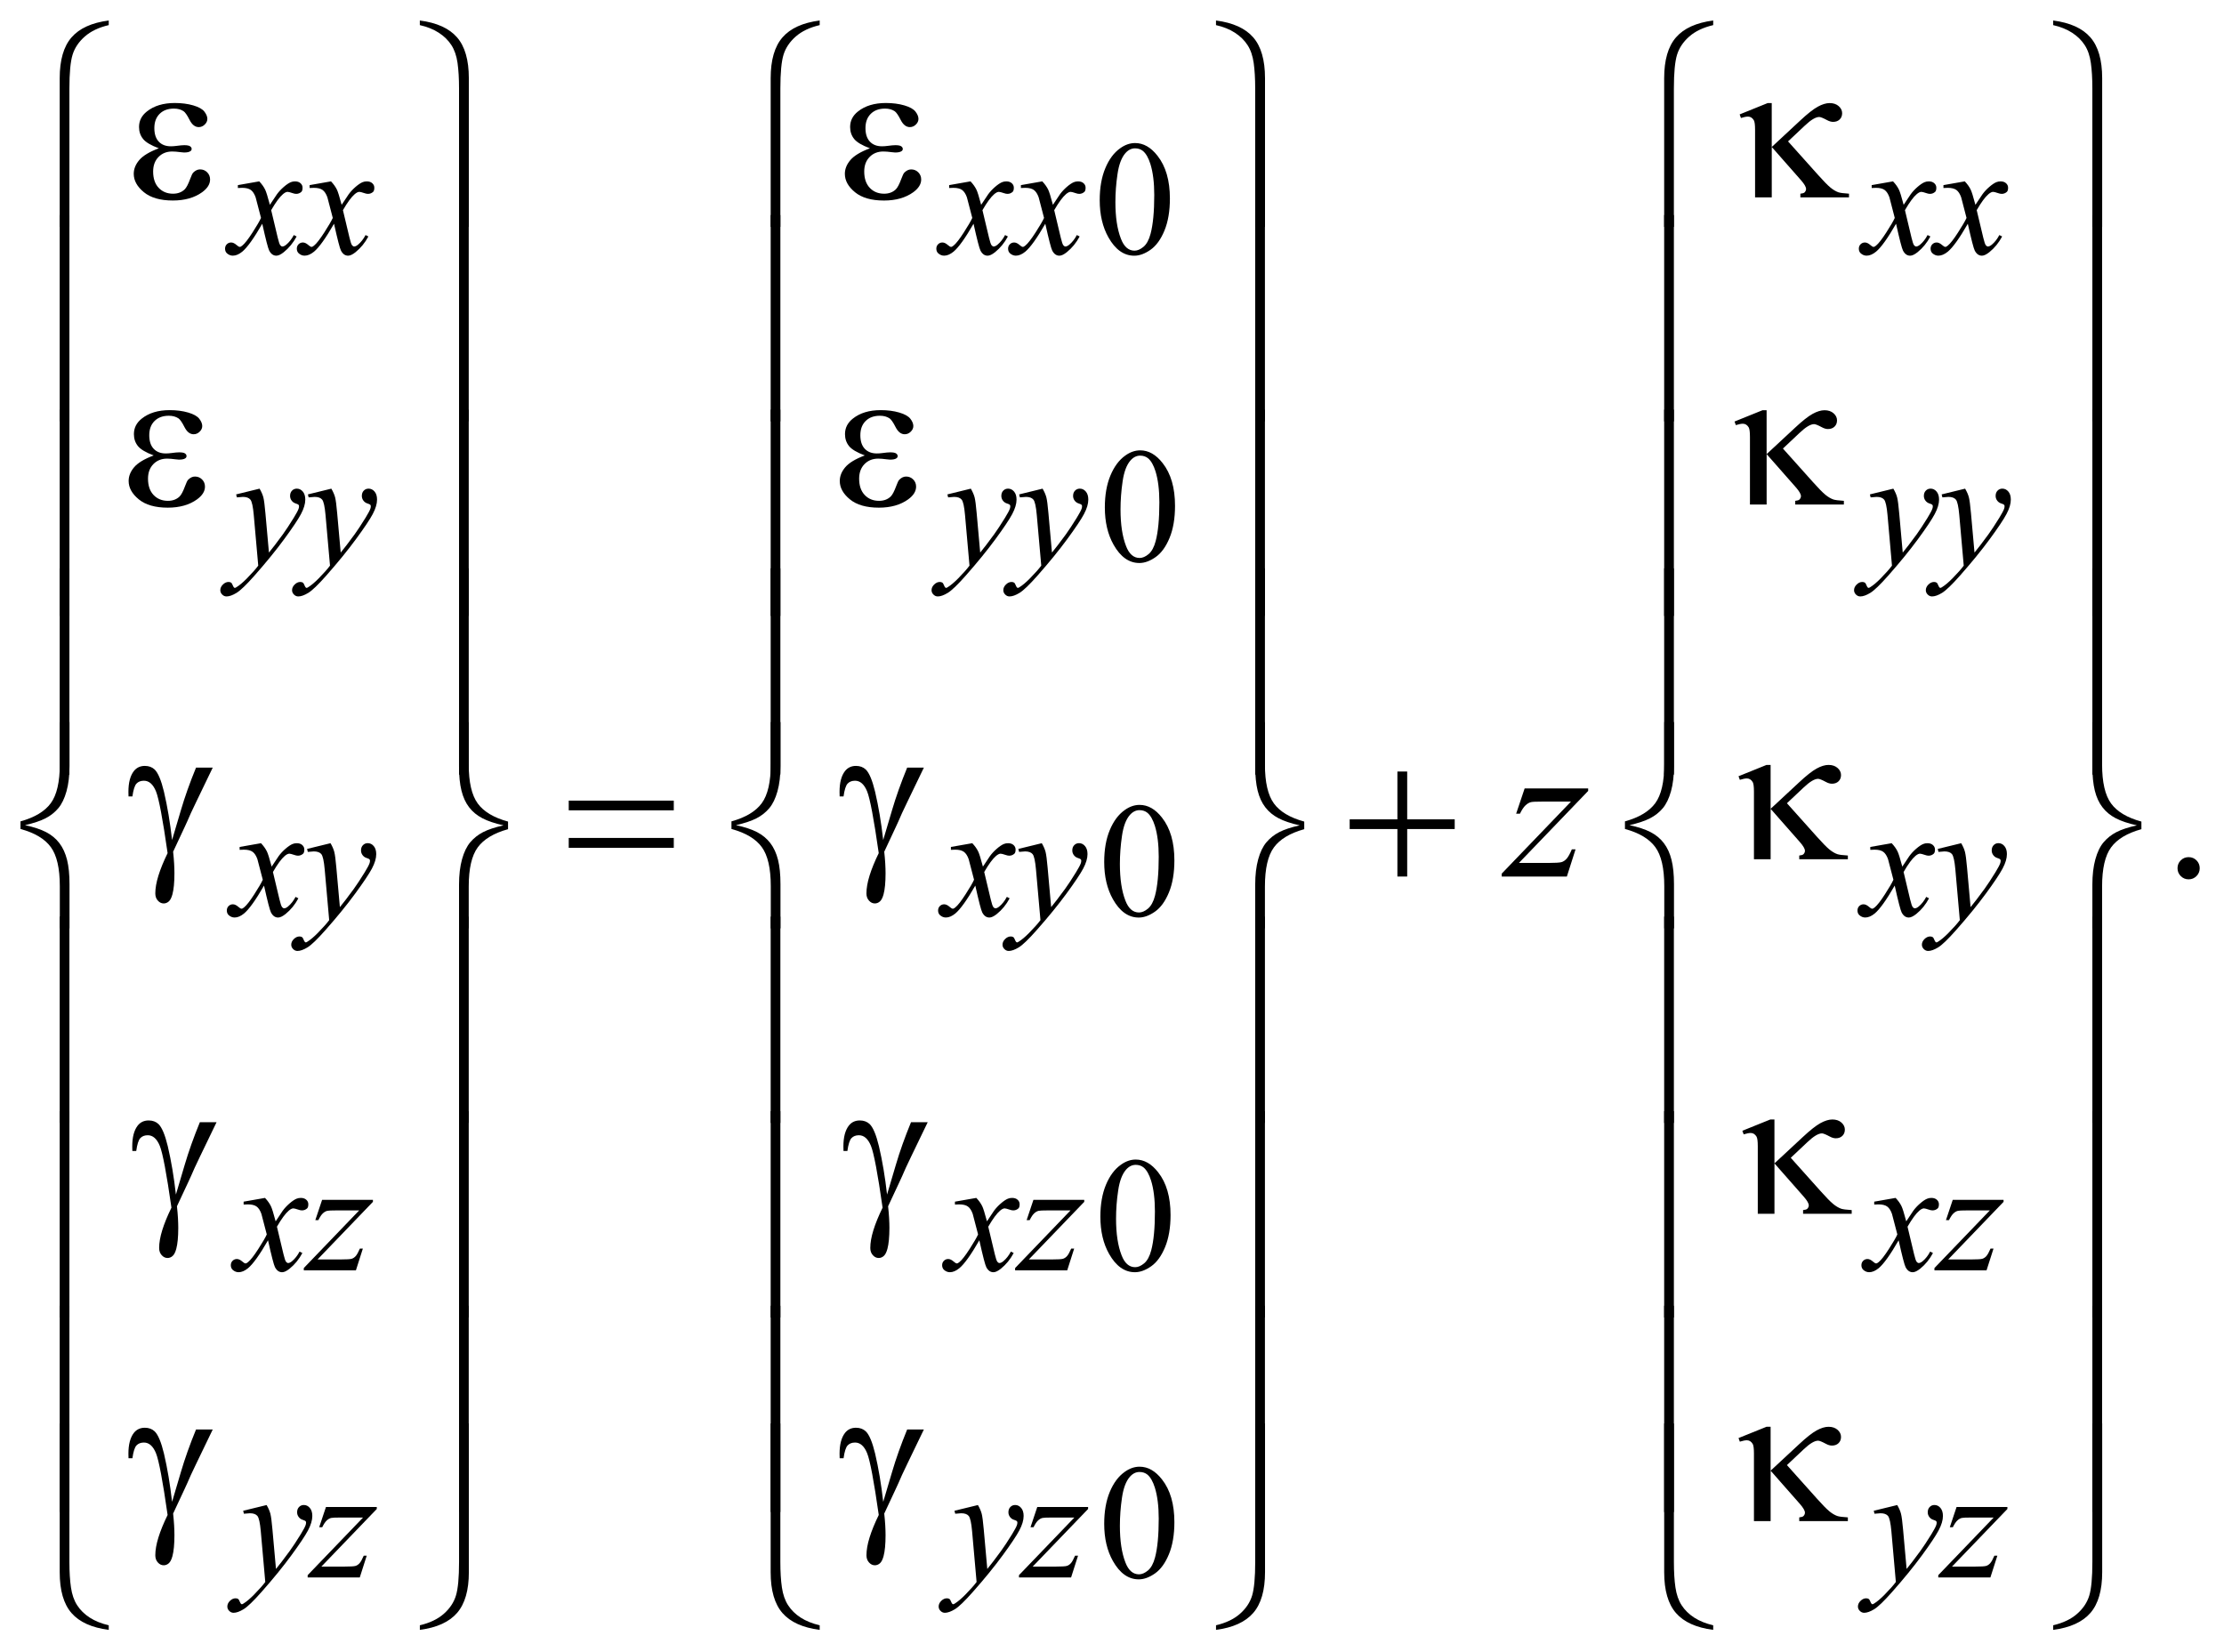 <?xml version="1.0" encoding="UTF-8"?>
<!DOCTYPE svg PUBLIC '-//W3C//DTD SVG 1.0//EN'
          'http://www.w3.org/TR/2001/REC-SVG-20010904/DTD/svg10.dtd'>
<svg stroke-dasharray="none" shape-rendering="auto" xmlns="http://www.w3.org/2000/svg" font-family="'Dialog'" text-rendering="auto" width="171" fill-opacity="1" color-interpolation="auto" color-rendering="auto" preserveAspectRatio="xMidYMid meet" font-size="12px" viewBox="0 0 171 127" fill="black" xmlns:xlink="http://www.w3.org/1999/xlink" stroke="black" image-rendering="auto" stroke-miterlimit="10" stroke-linecap="square" stroke-linejoin="miter" font-style="normal" stroke-width="1" height="127" stroke-dashoffset="0" font-weight="normal" stroke-opacity="1"
><!--Generated by the Batik Graphics2D SVG Generator--><defs id="genericDefs"
  /><g
  ><defs id="defs1"
    ><clipPath clipPathUnits="userSpaceOnUse" id="clipPath1"
      ><path d="M-1 -1 L107.318 -1 L107.318 79.515 L-1 79.515 L-1 -1 Z"
      /></clipPath
      ><clipPath clipPathUnits="userSpaceOnUse" id="clipPath2"
      ><path d="M-0 -0 L-0 78.515 L106.318 78.515 L106.318 -0 Z"
      /></clipPath
    ></defs
    ><g transform="scale(1.576,1.576) translate(1,1)"
    ><path d="M6.749 6.235 C6.365 6.092 6.108 5.939 5.978 5.776 C5.848 5.614 5.783 5.42 5.783 5.196 C5.783 4.893 5.91 4.641 6.164 4.44 C6.509 4.164 6.963 4.025 7.526 4.025 C7.861 4.025 8.162 4.064 8.429 4.142 C8.696 4.22 8.877 4.322 8.973 4.447 C9.068 4.572 9.116 4.69 9.116 4.8 C9.116 4.901 9.074 4.993 8.989 5.076 C8.904 5.159 8.807 5.201 8.696 5.201 C8.517 5.201 8.368 5.084 8.25 4.852 C8.132 4.62 8.033 4.477 7.955 4.425 C7.828 4.34 7.671 4.298 7.486 4.298 C7.193 4.298 6.96 4.383 6.788 4.554 C6.616 4.725 6.53 4.957 6.53 5.249 C6.53 5.536 6.601 5.755 6.744 5.908 C6.888 6.061 7.084 6.137 7.335 6.137 C7.419 6.137 7.512 6.131 7.613 6.117 C7.772 6.095 7.898 6.083 7.988 6.083 C8.128 6.083 8.223 6.101 8.274 6.137 C8.325 6.173 8.35 6.215 8.35 6.264 C8.35 6.313 8.329 6.35 8.287 6.376 C8.228 6.418 8.125 6.44 7.979 6.44 C7.946 6.44 7.893 6.435 7.818 6.425 C7.649 6.402 7.511 6.391 7.403 6.391 C7.13 6.391 6.906 6.48 6.732 6.659 C6.558 6.838 6.471 7.074 6.471 7.367 C6.471 7.708 6.561 7.974 6.742 8.165 C6.922 8.354 7.156 8.45 7.442 8.45 C7.673 8.45 7.861 8.38 8.008 8.241 C8.092 8.159 8.182 7.991 8.277 7.733 C8.338 7.563 8.389 7.459 8.428 7.42 C8.532 7.316 8.643 7.264 8.76 7.264 C8.897 7.264 9.012 7.311 9.107 7.406 C9.202 7.501 9.249 7.617 9.249 7.757 C9.249 7.982 9.121 8.188 8.863 8.377 C8.489 8.647 8.012 8.782 7.433 8.782 C6.821 8.782 6.35 8.647 6.02 8.377 C5.69 8.107 5.525 7.808 5.525 7.48 C5.525 7.246 5.613 7.023 5.791 6.812 C5.969 6.601 6.287 6.407 6.749 6.235 Z" stroke="none" clip-path="url(#clipPath2)"
    /></g
    ><g transform="matrix(1.576,0,0,1.576,1.576,1.576)"
    ><path d="M41.441 6.235 C41.057 6.092 40.8 5.939 40.67 5.777 C40.54 5.614 40.475 5.421 40.475 5.196 C40.475 4.893 40.602 4.641 40.856 4.44 C41.201 4.164 41.655 4.025 42.218 4.025 C42.553 4.025 42.854 4.064 43.121 4.142 C43.388 4.22 43.569 4.322 43.665 4.447 C43.761 4.572 43.809 4.69 43.809 4.801 C43.809 4.902 43.767 4.994 43.682 5.077 C43.597 5.16 43.5 5.201 43.389 5.201 C43.21 5.201 43.061 5.084 42.943 4.852 C42.825 4.62 42.726 4.477 42.648 4.425 C42.521 4.341 42.365 4.298 42.18 4.298 C41.887 4.298 41.654 4.383 41.482 4.554 C41.31 4.724 41.224 4.956 41.224 5.249 C41.224 5.536 41.295 5.755 41.438 5.908 C41.582 6.061 41.778 6.137 42.029 6.137 C42.113 6.137 42.206 6.131 42.307 6.117 C42.466 6.095 42.592 6.083 42.682 6.083 C42.822 6.083 42.917 6.101 42.968 6.137 C43.018 6.173 43.044 6.215 43.044 6.264 C43.044 6.313 43.023 6.35 42.981 6.376 C42.92 6.418 42.818 6.44 42.671 6.44 C42.638 6.44 42.585 6.435 42.51 6.425 C42.341 6.402 42.203 6.391 42.095 6.391 C41.822 6.391 41.598 6.48 41.424 6.659 C41.25 6.838 41.163 7.074 41.163 7.367 C41.163 7.708 41.253 7.974 41.434 8.165 C41.615 8.355 41.848 8.45 42.135 8.45 C42.366 8.45 42.554 8.38 42.701 8.241 C42.785 8.159 42.875 7.991 42.97 7.733 C43.032 7.564 43.082 7.46 43.121 7.421 C43.225 7.317 43.335 7.265 43.453 7.265 C43.59 7.265 43.705 7.312 43.8 7.407 C43.895 7.502 43.942 7.618 43.942 7.758 C43.942 7.983 43.814 8.189 43.556 8.378 C43.182 8.648 42.705 8.783 42.126 8.783 C41.514 8.783 41.043 8.648 40.713 8.378 C40.383 8.108 40.218 7.809 40.218 7.481 C40.218 7.247 40.306 7.024 40.484 6.813 C40.662 6.602 40.979 6.407 41.441 6.235 Z" stroke="none" clip-path="url(#clipPath2)"
    /></g
    ><g transform="matrix(1.576,0,0,1.576,1.576,1.576)"
    ><path d="M85.438 4.029 L85.438 6.171 L86.819 4.888 C87.177 4.553 87.465 4.326 87.681 4.207 C87.897 4.088 88.091 4.029 88.264 4.029 C88.446 4.029 88.593 4.079 88.705 4.178 C88.817 4.277 88.873 4.392 88.873 4.522 C88.873 4.648 88.833 4.751 88.751 4.829 C88.67 4.907 88.563 4.946 88.43 4.946 C88.338 4.946 88.24 4.917 88.132 4.858 C87.944 4.757 87.818 4.707 87.756 4.707 C87.583 4.707 87.349 4.847 87.053 5.127 L86.234 5.898 L87.693 7.528 C87.96 7.827 88.161 8.033 88.296 8.145 C88.431 8.257 88.563 8.336 88.69 8.381 C88.774 8.41 88.947 8.433 89.207 8.449 L89.207 8.63 L86.835 8.63 L86.835 8.45 C86.937 8.44 87.005 8.419 87.04 8.387 C87.089 8.335 87.113 8.28 87.113 8.221 C87.113 8.123 87.032 7.982 86.869 7.796 L85.439 6.171 L85.439 8.63 L84.625 8.63 L84.625 5.327 C84.625 5.093 84.605 4.94 84.566 4.869 C84.494 4.749 84.398 4.688 84.278 4.688 C84.196 4.688 84.083 4.711 83.936 4.756 L83.873 4.581 L85.239 4.029 L85.438 4.029 Z" stroke="none" clip-path="url(#clipPath2)"
    /></g
    ><g transform="matrix(1.576,0,0,1.576,1.576,1.576)"
    ><path d="M4.305 0.225 C3.82 0.338 3.431 0.524 3.138 0.781 C2.845 1.038 2.646 1.333 2.542 1.666 C2.438 2 2.386 2.55 2.386 3.318 L2.386 10.07 L1.913 10.07 L1.913 2.815 C1.913 1.931 2.105 1.267 2.489 0.825 C2.873 0.382 3.478 0.107 4.305 0 L4.305 0.225 Z" stroke="none" clip-path="url(#clipPath2)"
    /></g
    ><g transform="matrix(1.576,0,0,1.576,1.576,1.576)"
    ><path d="M19.482 0.225 L19.482 0 C20.308 0.107 20.914 0.381 21.297 0.822 C21.681 1.262 21.873 1.927 21.873 2.815 L21.873 10.07 L21.395 10.07 L21.395 3.318 C21.395 2.833 21.371 2.418 21.322 2.071 C21.273 1.724 21.173 1.434 21.022 1.2 C20.871 0.966 20.666 0.765 20.407 0.597 C20.148 0.429 19.84 0.306 19.482 0.225 Z" stroke="none" clip-path="url(#clipPath2)"
    /></g
    ><g transform="matrix(1.576,0,0,1.576,1.576,1.576)"
    ><path d="M38.99 0.225 C38.505 0.339 38.116 0.524 37.823 0.781 C37.53 1.038 37.331 1.333 37.227 1.666 C37.124 2 37.072 2.55 37.072 3.318 L37.072 10.07 L36.599 10.07 L36.599 2.815 C36.599 1.931 36.791 1.267 37.175 0.825 C37.559 0.382 38.164 0.107 38.99 0 L38.99 0.225 Z" stroke="none" clip-path="url(#clipPath2)"
    /></g
    ><g transform="matrix(1.576,0,0,1.576,1.576,1.576)"
    ><path d="M58.325 0.225 L58.325 0 C59.151 0.107 59.757 0.381 60.14 0.822 C60.524 1.262 60.716 1.927 60.716 2.815 L60.716 10.07 L60.237 10.07 L60.237 3.318 C60.237 2.833 60.213 2.418 60.164 2.071 C60.115 1.724 60.016 1.434 59.864 1.2 C59.712 0.966 59.508 0.765 59.249 0.597 C58.99 0.429 58.683 0.306 58.325 0.225 Z" stroke="none" clip-path="url(#clipPath2)"
    /></g
    ><g transform="matrix(1.576,0,0,1.576,1.576,1.576)"
    ><path d="M82.582 0.225 C82.097 0.339 81.708 0.524 81.415 0.781 C81.122 1.038 80.924 1.333 80.82 1.666 C80.716 2 80.664 2.55 80.664 3.318 L80.664 10.07 L80.19 10.07 L80.19 2.815 C80.19 1.931 80.382 1.267 80.766 0.825 C81.15 0.383 81.755 0.107 82.582 0 L82.582 0.225 Z" stroke="none" clip-path="url(#clipPath2)"
    /></g
    ><g transform="matrix(1.576,0,0,1.576,1.576,1.576)"
    ><path d="M99.168 0.225 L99.168 0 C99.994 0.107 100.6 0.381 100.983 0.822 C101.367 1.262 101.559 1.927 101.559 2.815 L101.559 10.07 L101.08 10.07 L101.08 3.318 C101.08 2.833 101.056 2.418 101.007 2.071 C100.958 1.724 100.859 1.434 100.707 1.2 C100.555 0.966 100.351 0.765 100.092 0.597 C99.833 0.429 99.525 0.306 99.168 0.225 Z" stroke="none" clip-path="url(#clipPath2)"
    /></g
    ><g transform="matrix(1.576,0,0,1.576,1.576,1.576)"
    ><path d="M2.386 19.558 L1.913 19.558 L1.913 9.492 L2.386 9.492 L2.386 19.558 Z" stroke="none" clip-path="url(#clipPath2)"
    /></g
    ><g transform="matrix(1.576,0,0,1.576,1.576,1.576)"
    ><path d="M21.868 19.558 L21.395 19.558 L21.395 9.492 L21.868 9.492 L21.868 19.558 Z" stroke="none" clip-path="url(#clipPath2)"
    /></g
    ><g transform="matrix(1.576,0,0,1.576,1.576,1.576)"
    ><path d="M37.072 19.558 L36.599 19.558 L36.599 9.492 L37.072 9.492 L37.072 19.558 Z" stroke="none" clip-path="url(#clipPath2)"
    /></g
    ><g transform="matrix(1.576,0,0,1.576,1.576,1.576)"
    ><path d="M60.712 19.558 L60.238 19.558 L60.238 9.492 L60.712 9.492 L60.712 19.558 Z" stroke="none" clip-path="url(#clipPath2)"
    /></g
    ><g transform="matrix(1.576,0,0,1.576,1.576,1.576)"
    ><path d="M80.664 19.558 L80.19 19.558 L80.19 9.492 L80.664 9.492 L80.664 19.558 Z" stroke="none" clip-path="url(#clipPath2)"
    /></g
    ><g transform="matrix(1.576,0,0,1.576,1.576,1.576)"
    ><path d="M101.555 19.558 L101.081 19.558 L101.081 9.492 L101.555 9.492 L101.555 19.558 Z" stroke="none" clip-path="url(#clipPath2)"
    /></g
    ><g transform="matrix(1.576,0,0,1.576,1.576,1.576)"
    ><path d="M6.499 21.219 C6.115 21.076 5.858 20.923 5.728 20.761 C5.598 20.598 5.533 20.405 5.533 20.18 C5.533 19.877 5.66 19.625 5.914 19.424 C6.259 19.148 6.713 19.009 7.276 19.009 C7.611 19.009 7.912 19.048 8.179 19.126 C8.446 19.204 8.627 19.306 8.723 19.431 C8.819 19.556 8.867 19.674 8.867 19.785 C8.867 19.886 8.825 19.978 8.74 20.061 C8.655 20.144 8.558 20.186 8.447 20.186 C8.268 20.186 8.119 20.069 8.001 19.837 C7.883 19.605 7.784 19.462 7.706 19.41 C7.579 19.326 7.423 19.283 7.238 19.283 C6.945 19.283 6.712 19.368 6.54 19.539 C6.368 19.709 6.282 19.941 6.282 20.234 C6.282 20.521 6.353 20.74 6.496 20.893 C6.64 21.046 6.836 21.122 7.087 21.122 C7.171 21.122 7.264 21.116 7.365 21.102 C7.524 21.08 7.65 21.068 7.74 21.068 C7.88 21.068 7.975 21.086 8.026 21.122 C8.075 21.157 8.1 21.2 8.1 21.249 C8.1 21.298 8.079 21.335 8.037 21.361 C7.978 21.403 7.876 21.424 7.729 21.424 C7.696 21.424 7.643 21.419 7.568 21.409 C7.399 21.386 7.261 21.375 7.153 21.375 C6.88 21.375 6.656 21.464 6.482 21.643 C6.308 21.822 6.221 22.058 6.221 22.351 C6.221 22.692 6.311 22.958 6.492 23.149 C6.673 23.339 6.906 23.434 7.193 23.434 C7.424 23.434 7.612 23.364 7.759 23.225 C7.843 23.143 7.933 22.975 8.028 22.717 C8.09 22.548 8.14 22.444 8.179 22.405 C8.283 22.301 8.393 22.249 8.511 22.249 C8.648 22.249 8.763 22.296 8.858 22.391 C8.953 22.486 9 22.602 9 22.742 C9 22.967 8.872 23.173 8.614 23.362 C8.24 23.632 7.763 23.767 7.184 23.767 C6.572 23.767 6.101 23.632 5.771 23.362 C5.441 23.092 5.276 22.793 5.276 22.465 C5.276 22.231 5.364 22.008 5.542 21.797 C5.72 21.586 6.037 21.392 6.499 21.219 Z" stroke="none" clip-path="url(#clipPath2)"
    /></g
    ><g transform="matrix(1.576,0,0,1.576,1.576,1.576)"
    ><path d="M41.191 21.219 C40.807 21.076 40.55 20.923 40.42 20.761 C40.29 20.598 40.225 20.405 40.225 20.18 C40.225 19.877 40.352 19.625 40.606 19.424 C40.951 19.148 41.405 19.009 41.968 19.009 C42.303 19.009 42.604 19.048 42.871 19.126 C43.138 19.204 43.319 19.306 43.415 19.431 C43.511 19.556 43.559 19.674 43.559 19.785 C43.559 19.886 43.517 19.978 43.432 20.061 C43.347 20.144 43.25 20.186 43.139 20.186 C42.96 20.186 42.811 20.069 42.693 19.837 C42.575 19.605 42.476 19.462 42.398 19.41 C42.271 19.326 42.115 19.283 41.93 19.283 C41.637 19.283 41.404 19.368 41.232 19.539 C41.06 19.709 40.974 19.941 40.974 20.234 C40.974 20.521 41.045 20.74 41.188 20.893 C41.332 21.046 41.528 21.122 41.779 21.122 C41.863 21.122 41.956 21.116 42.057 21.102 C42.216 21.08 42.342 21.068 42.432 21.068 C42.572 21.068 42.667 21.086 42.718 21.122 C42.768 21.158 42.794 21.2 42.794 21.249 C42.794 21.298 42.773 21.335 42.731 21.361 C42.672 21.403 42.57 21.424 42.423 21.424 C42.39 21.424 42.337 21.419 42.262 21.409 C42.093 21.386 41.955 21.375 41.847 21.375 C41.574 21.375 41.35 21.464 41.176 21.643 C41.002 21.822 40.915 22.058 40.915 22.351 C40.915 22.692 41.005 22.958 41.186 23.149 C41.367 23.339 41.6 23.434 41.887 23.434 C42.118 23.434 42.306 23.364 42.453 23.225 C42.537 23.143 42.627 22.975 42.722 22.717 C42.784 22.548 42.834 22.444 42.873 22.405 C42.977 22.301 43.087 22.249 43.205 22.249 C43.342 22.249 43.457 22.296 43.552 22.391 C43.647 22.486 43.694 22.602 43.694 22.742 C43.694 22.967 43.566 23.173 43.308 23.362 C42.934 23.632 42.457 23.767 41.878 23.767 C41.266 23.767 40.795 23.632 40.465 23.362 C40.135 23.092 39.97 22.793 39.97 22.465 C39.97 22.231 40.058 22.008 40.236 21.797 C40.414 21.586 40.729 21.392 41.191 21.219 Z" stroke="none" clip-path="url(#clipPath2)"
    /></g
    ><g transform="matrix(1.576,0,0,1.576,1.576,1.576)"
    ><path d="M85.188 19.014 L85.188 21.156 L86.569 19.873 C86.927 19.538 87.215 19.311 87.431 19.192 C87.647 19.073 87.841 19.014 88.014 19.014 C88.196 19.014 88.343 19.064 88.455 19.163 C88.567 19.262 88.623 19.377 88.623 19.507 C88.623 19.633 88.583 19.736 88.501 19.814 C88.42 19.892 88.313 19.931 88.18 19.931 C88.088 19.931 87.99 19.902 87.882 19.843 C87.694 19.742 87.568 19.692 87.506 19.692 C87.333 19.692 87.099 19.832 86.803 20.112 L85.984 20.883 L87.443 22.513 C87.71 22.812 87.911 23.018 88.046 23.13 C88.181 23.242 88.313 23.321 88.44 23.366 C88.524 23.395 88.697 23.418 88.957 23.434 L88.957 23.615 L86.585 23.615 L86.585 23.434 C86.687 23.424 86.755 23.403 86.79 23.371 C86.839 23.319 86.863 23.264 86.863 23.205 C86.863 23.107 86.782 22.966 86.619 22.78 L85.189 21.155 L85.189 23.614 L84.375 23.614 L84.375 20.311 C84.375 20.077 84.355 19.924 84.316 19.853 C84.244 19.733 84.148 19.672 84.028 19.672 C83.946 19.672 83.833 19.695 83.686 19.74 L83.623 19.565 L84.989 19.013 L85.188 19.013 Z" stroke="none" clip-path="url(#clipPath2)"
    /></g
    ><g transform="matrix(1.576,0,0,1.576,1.576,1.576)"
    ><path d="M2.386 29.05 L1.913 29.05 L1.913 18.984 L2.386 18.984 L2.386 29.05 Z" stroke="none" clip-path="url(#clipPath2)"
    /></g
    ><g transform="matrix(1.576,0,0,1.576,1.576,1.576)"
    ><path d="M21.868 29.05 L21.395 29.05 L21.395 18.984 L21.868 18.984 L21.868 29.05 Z" stroke="none" clip-path="url(#clipPath2)"
    /></g
    ><g transform="matrix(1.576,0,0,1.576,1.576,1.576)"
    ><path d="M37.072 29.05 L36.599 29.05 L36.599 18.984 L37.072 18.984 L37.072 29.05 Z" stroke="none" clip-path="url(#clipPath2)"
    /></g
    ><g transform="matrix(1.576,0,0,1.576,1.576,1.576)"
    ><path d="M60.712 29.05 L60.238 29.05 L60.238 18.984 L60.712 18.984 L60.712 29.05 Z" stroke="none" clip-path="url(#clipPath2)"
    /></g
    ><g transform="matrix(1.576,0,0,1.576,1.576,1.576)"
    ><path d="M80.664 29.05 L80.19 29.05 L80.19 18.984 L80.664 18.984 L80.664 29.05 Z" stroke="none" clip-path="url(#clipPath2)"
    /></g
    ><g transform="matrix(1.576,0,0,1.576,1.576,1.576)"
    ><path d="M101.555 29.05 L101.081 29.05 L101.081 18.984 L101.555 18.984 L101.555 29.05 Z" stroke="none" clip-path="url(#clipPath2)"
    /></g
    ><g transform="matrix(1.576,0,0,1.576,1.576,1.576)"
    ><path d="M2.386 36.792 L1.913 36.792 L1.913 26.727 L2.386 26.727 L2.386 36.792 Z" stroke="none" clip-path="url(#clipPath2)"
    /></g
    ><g transform="matrix(1.576,0,0,1.576,1.576,1.576)"
    ><path d="M21.868 36.792 L21.395 36.792 L21.395 26.727 L21.868 26.727 L21.868 36.792 Z" stroke="none" clip-path="url(#clipPath2)"
    /></g
    ><g transform="matrix(1.576,0,0,1.576,1.576,1.576)"
    ><path d="M37.072 36.792 L36.599 36.792 L36.599 26.727 L37.072 26.727 L37.072 36.792 Z" stroke="none" clip-path="url(#clipPath2)"
    /></g
    ><g transform="matrix(1.576,0,0,1.576,1.576,1.576)"
    ><path d="M60.712 36.792 L60.238 36.792 L60.238 26.727 L60.712 26.727 L60.712 36.792 Z" stroke="none" clip-path="url(#clipPath2)"
    /></g
    ><g transform="matrix(1.576,0,0,1.576,1.576,1.576)"
    ><path d="M80.664 36.792 L80.19 36.792 L80.19 26.727 L80.664 26.727 L80.664 36.792 Z" stroke="none" clip-path="url(#clipPath2)"
    /></g
    ><g transform="matrix(1.576,0,0,1.576,1.576,1.576)"
    ><path d="M101.555 36.792 L101.081 36.792 L101.081 26.727 L101.555 26.727 L101.555 36.792 Z" stroke="none" clip-path="url(#clipPath2)"
    /></g
    ><g transform="matrix(1.576,0,0,1.576,1.576,1.576)"
    ><path d="M8.564 36.45 L9.379 36.45 C9.327 36.567 9.058 37.123 8.574 38.119 C8.372 38.535 8.227 38.85 8.139 39.065 C8.1 39.153 8.056 39.249 8.007 39.353 L7.446 40.553 C7.468 40.761 7.485 40.953 7.495 41.129 C7.505 41.305 7.51 41.464 7.51 41.607 C7.51 42.049 7.477 42.391 7.412 42.632 C7.366 42.801 7.306 42.917 7.231 42.981 C7.156 43.045 7.075 43.076 6.987 43.076 C6.88 43.076 6.784 43.031 6.702 42.939 C6.619 42.848 6.577 42.731 6.577 42.588 C6.577 42.337 6.627 42.049 6.728 41.722 C6.829 41.395 6.978 41.029 7.177 40.621 C6.94 38.956 6.75 37.951 6.609 37.606 C6.467 37.261 6.271 37.089 6.021 37.089 C5.868 37.089 5.748 37.135 5.66 37.228 C5.572 37.321 5.505 37.53 5.46 37.855 L5.27 37.855 C5.267 37.757 5.265 37.684 5.265 37.635 C5.265 37.186 5.353 36.848 5.529 36.62 C5.662 36.451 5.841 36.366 6.066 36.366 C6.261 36.366 6.42 36.425 6.545 36.542 C6.714 36.708 6.865 37.069 6.999 37.625 C7.168 38.347 7.3 39.133 7.395 39.982 L7.824 38.533 C8.014 37.883 8.261 37.188 8.564 36.45 Z" stroke="none" clip-path="url(#clipPath2)"
    /></g
    ><g transform="matrix(1.576,0,0,1.576,1.576,1.576)"
    ><path d="M43.258 36.45 L44.073 36.45 C44.021 36.567 43.752 37.123 43.268 38.119 C43.066 38.535 42.921 38.85 42.833 39.065 C42.794 39.153 42.75 39.249 42.701 39.353 L42.14 40.553 C42.162 40.761 42.179 40.953 42.189 41.129 C42.199 41.305 42.204 41.464 42.204 41.607 C42.204 42.049 42.171 42.391 42.106 42.632 C42.06 42.801 42 42.917 41.925 42.981 C41.85 43.045 41.769 43.076 41.681 43.076 C41.574 43.076 41.478 43.031 41.396 42.939 C41.313 42.848 41.271 42.731 41.271 42.588 C41.271 42.337 41.321 42.049 41.422 41.722 C41.523 41.395 41.672 41.029 41.871 40.621 C41.634 38.956 41.444 37.951 41.303 37.606 C41.161 37.261 40.965 37.089 40.715 37.089 C40.562 37.089 40.442 37.135 40.354 37.228 C40.266 37.321 40.199 37.53 40.154 37.855 L39.964 37.855 C39.961 37.757 39.959 37.684 39.959 37.635 C39.959 37.186 40.047 36.848 40.223 36.62 C40.356 36.451 40.535 36.366 40.76 36.366 C40.955 36.366 41.114 36.425 41.239 36.542 C41.408 36.708 41.559 37.069 41.693 37.625 C41.862 38.347 41.994 39.133 42.089 39.982 L42.518 38.533 C42.708 37.883 42.956 37.188 43.258 36.45 Z" stroke="none" clip-path="url(#clipPath2)"
    /></g
    ><g transform="matrix(1.576,0,0,1.576,1.576,1.576)"
    ><path d="M85.383 36.318 L85.383 38.46 L86.764 37.177 C87.122 36.842 87.41 36.615 87.626 36.496 C87.842 36.377 88.036 36.318 88.209 36.318 C88.391 36.318 88.538 36.368 88.65 36.467 C88.762 36.566 88.818 36.681 88.818 36.811 C88.818 36.937 88.778 37.04 88.696 37.118 C88.615 37.196 88.508 37.235 88.375 37.235 C88.283 37.235 88.185 37.206 88.077 37.147 C87.889 37.046 87.763 36.996 87.701 36.996 C87.528 36.996 87.294 37.136 86.998 37.416 L86.179 38.187 L87.638 39.817 C87.905 40.116 88.106 40.322 88.241 40.434 C88.376 40.546 88.508 40.625 88.635 40.67 C88.719 40.699 88.892 40.723 89.152 40.738 L89.152 40.919 L86.78 40.919 L86.78 40.738 C86.882 40.728 86.95 40.708 86.985 40.675 C87.034 40.623 87.058 40.568 87.058 40.509 C87.058 40.411 86.977 40.271 86.814 40.085 L85.384 38.46 L85.384 40.919 L84.57 40.919 L84.57 37.616 C84.57 37.382 84.55 37.229 84.511 37.158 C84.439 37.038 84.343 36.977 84.223 36.977 C84.141 36.977 84.028 37 83.881 37.045 L83.818 36.87 L85.184 36.318 L85.383 36.318 Z" stroke="none" clip-path="url(#clipPath2)"
    /></g
    ><g transform="matrix(1.576,0,0,1.576,1.576,1.576)"
    ><path d="M26.747 38.06 L31.872 38.06 L31.872 38.533 L26.747 38.533 L26.747 38.06 ZM26.747 39.88 L31.872 39.88 L31.872 40.363 L26.747 40.363 L26.747 39.88 Z" stroke="none" clip-path="url(#clipPath2)"
    /></g
    ><g transform="matrix(1.576,0,0,1.576,1.576,1.576)"
    ><path d="M67.175 36.64 L67.653 36.64 L67.653 38.973 L69.971 38.973 L69.971 39.446 L67.653 39.446 L67.653 41.763 L67.175 41.763 L67.175 39.446 L64.847 39.446 L64.847 38.973 L67.175 38.973 L67.175 36.64 Z" stroke="none" clip-path="url(#clipPath2)"
    /></g
    ><g transform="matrix(1.576,0,0,1.576,1.576,1.576)"
    ><path d="M2.391 44.292 L1.918 44.292 L1.918 42.233 C1.918 41.361 1.772 40.725 1.479 40.326 C1.187 39.926 0.693 39.631 0 39.443 L0 39.072 C0.693 38.88 1.186 38.584 1.479 38.184 C1.772 37.784 1.918 37.148 1.918 36.276 L1.918 34.227 L2.391 34.227 L2.391 36.369 C2.391 36.841 2.343 37.252 2.245 37.603 C2.147 37.955 2.013 38.231 1.842 38.433 C1.671 38.635 1.464 38.798 1.22 38.923 C0.976 39.048 0.642 39.16 0.22 39.257 C0.646 39.348 0.99 39.462 1.252 39.598 C1.514 39.735 1.729 39.913 1.898 40.135 C2.067 40.356 2.191 40.628 2.272 40.95 C2.352 41.272 2.391 41.666 2.391 42.131 L2.391 44.292 Z" stroke="none" clip-path="url(#clipPath2)"
    /></g
    ><g transform="matrix(1.576,0,0,1.576,1.576,1.576)"
    ><path d="M21.395 34.227 L21.868 34.227 L21.868 36.291 C21.868 37.163 22.014 37.798 22.307 38.199 C22.6 38.599 23.093 38.893 23.786 39.082 L23.786 39.453 C23.093 39.645 22.6 39.941 22.307 40.341 C22.014 40.74 21.868 41.376 21.868 42.248 L21.868 44.292 L21.395 44.292 L21.395 42.155 C21.395 41.683 21.444 41.272 21.541 40.921 C21.638 40.57 21.773 40.293 21.943 40.091 C22.114 39.89 22.321 39.725 22.566 39.598 C22.811 39.471 23.143 39.361 23.566 39.266 C23.14 39.172 22.795 39.056 22.534 38.919 C22.272 38.783 22.056 38.605 21.887 38.385 C21.718 38.166 21.594 37.895 21.514 37.573 C21.434 37.251 21.394 36.856 21.394 36.387 L21.394 34.227 Z" stroke="none" clip-path="url(#clipPath2)"
    /></g
    ><g transform="matrix(1.576,0,0,1.576,1.576,1.576)"
    ><path d="M37.077 44.292 L36.604 44.292 L36.604 42.233 C36.604 41.361 36.458 40.725 36.165 40.326 C35.873 39.926 35.379 39.631 34.686 39.443 L34.686 39.072 C35.379 38.88 35.872 38.584 36.165 38.184 C36.458 37.784 36.604 37.148 36.604 36.276 L36.604 34.227 L37.077 34.227 L37.077 36.369 C37.077 36.841 37.029 37.252 36.931 37.603 C36.833 37.955 36.699 38.231 36.528 38.433 C36.357 38.635 36.15 38.798 35.906 38.923 C35.662 39.048 35.328 39.16 34.906 39.257 C35.332 39.348 35.676 39.462 35.938 39.598 C36.2 39.735 36.415 39.913 36.584 40.135 C36.753 40.356 36.877 40.628 36.958 40.95 C37.038 41.272 37.077 41.666 37.077 42.131 L37.077 44.292 Z" stroke="none" clip-path="url(#clipPath2)"
    /></g
    ><g transform="matrix(1.576,0,0,1.576,1.576,1.576)"
    ><path d="M60.238 34.227 L60.712 34.227 L60.712 36.291 C60.712 37.163 60.858 37.798 61.151 38.199 C61.443 38.599 61.936 38.893 62.63 39.082 L62.63 39.453 C61.937 39.645 61.443 39.941 61.151 40.341 C60.858 40.74 60.712 41.376 60.712 42.248 L60.712 44.292 L60.238 44.292 L60.238 42.155 C60.238 41.683 60.287 41.272 60.384 40.921 C60.481 40.57 60.615 40.293 60.786 40.091 C60.957 39.89 61.164 39.725 61.408 39.598 C61.652 39.471 61.986 39.361 62.409 39.266 C61.982 39.172 61.638 39.056 61.377 38.919 C61.115 38.783 60.899 38.605 60.731 38.385 C60.561 38.166 60.437 37.895 60.357 37.573 C60.278 37.251 60.238 36.856 60.238 36.387 L60.238 34.227 Z" stroke="none" clip-path="url(#clipPath2)"
    /></g
    ><g transform="matrix(1.576,0,0,1.576,1.576,1.576)"
    ><path d="M80.669 44.292 L80.195 44.292 L80.195 42.233 C80.195 41.361 80.049 40.725 79.756 40.326 C79.463 39.926 78.971 39.631 78.277 39.443 L78.277 39.072 C78.97 38.88 79.463 38.584 79.756 38.184 C80.049 37.784 80.195 37.148 80.195 36.276 L80.195 34.227 L80.669 34.227 L80.669 36.369 C80.669 36.841 80.62 37.252 80.523 37.603 C80.425 37.955 80.291 38.231 80.121 38.433 C79.95 38.635 79.742 38.798 79.498 38.923 C79.254 39.048 78.921 39.16 78.498 39.257 C78.924 39.348 79.269 39.462 79.53 39.598 C79.791 39.734 80.008 39.913 80.176 40.135 C80.344 40.357 80.47 40.628 80.549 40.95 C80.629 41.272 80.669 41.666 80.669 42.131 L80.669 44.292 Z" stroke="none" clip-path="url(#clipPath2)"
    /></g
    ><g transform="matrix(1.576,0,0,1.576,1.576,1.576)"
    ><path d="M101.081 34.227 L101.555 34.227 L101.555 36.291 C101.555 37.163 101.701 37.798 101.994 38.199 C102.286 38.599 102.779 38.893 103.473 39.082 L103.473 39.453 C102.78 39.645 102.286 39.941 101.994 40.341 C101.701 40.74 101.555 41.376 101.555 42.248 L101.555 44.292 L101.081 44.292 L101.081 42.155 C101.081 41.683 101.13 41.272 101.227 40.921 C101.324 40.57 101.458 40.293 101.629 40.091 C101.8 39.89 102.007 39.725 102.251 39.598 C102.495 39.471 102.829 39.361 103.252 39.266 C102.825 39.172 102.481 39.056 102.22 38.919 C101.958 38.783 101.742 38.605 101.574 38.385 C101.404 38.166 101.28 37.895 101.2 37.573 C101.121 37.251 101.081 36.856 101.081 36.387 L101.081 34.227 Z" stroke="none" clip-path="url(#clipPath2)"
    /></g
    ><g transform="matrix(1.576,0,0,1.576,1.576,1.576)"
    ><path d="M2.386 53.784 L1.913 53.784 L1.913 43.718 L2.386 43.718 L2.386 53.784 Z" stroke="none" clip-path="url(#clipPath2)"
    /></g
    ><g transform="matrix(1.576,0,0,1.576,1.576,1.576)"
    ><path d="M21.868 53.784 L21.395 53.784 L21.395 43.718 L21.868 43.718 L21.868 53.784 Z" stroke="none" clip-path="url(#clipPath2)"
    /></g
    ><g transform="matrix(1.576,0,0,1.576,1.576,1.576)"
    ><path d="M37.072 53.784 L36.599 53.784 L36.599 43.718 L37.072 43.718 L37.072 53.784 Z" stroke="none" clip-path="url(#clipPath2)"
    /></g
    ><g transform="matrix(1.576,0,0,1.576,1.576,1.576)"
    ><path d="M60.712 53.784 L60.238 53.784 L60.238 43.718 L60.712 43.718 L60.712 53.784 Z" stroke="none" clip-path="url(#clipPath2)"
    /></g
    ><g transform="matrix(1.576,0,0,1.576,1.576,1.576)"
    ><path d="M80.664 53.784 L80.19 53.784 L80.19 43.718 L80.664 43.718 L80.664 53.784 Z" stroke="none" clip-path="url(#clipPath2)"
    /></g
    ><g transform="matrix(1.576,0,0,1.576,1.576,1.576)"
    ><path d="M101.555 53.784 L101.081 53.784 L101.081 43.718 L101.555 43.718 L101.555 53.784 Z" stroke="none" clip-path="url(#clipPath2)"
    /></g
    ><g transform="matrix(1.576,0,0,1.576,1.576,1.576)"
    ><path d="M8.751 53.748 L9.566 53.748 C9.514 53.865 9.245 54.421 8.761 55.416 C8.559 55.833 8.414 56.148 8.326 56.362 C8.287 56.45 8.243 56.547 8.194 56.65 L7.633 57.85 C7.655 58.058 7.672 58.25 7.682 58.426 C7.692 58.602 7.697 58.761 7.697 58.904 C7.697 59.346 7.664 59.688 7.599 59.929 C7.553 60.098 7.493 60.214 7.418 60.278 C7.343 60.342 7.262 60.373 7.174 60.373 C7.067 60.373 6.971 60.328 6.889 60.236 C6.806 60.145 6.764 60.028 6.764 59.885 C6.764 59.634 6.814 59.346 6.915 59.019 C7.016 58.692 7.165 58.326 7.364 57.918 C7.127 56.253 6.937 55.248 6.796 54.903 C6.655 54.558 6.458 54.385 6.208 54.385 C6.055 54.385 5.935 54.432 5.847 54.524 C5.759 54.617 5.692 54.826 5.647 55.151 L5.457 55.151 C5.454 55.054 5.452 54.981 5.452 54.932 C5.452 54.483 5.54 54.145 5.716 53.916 C5.849 53.747 6.028 53.663 6.253 53.663 C6.448 53.663 6.607 53.722 6.732 53.839 C6.901 54.004 7.052 54.365 7.186 54.922 C7.355 55.644 7.487 56.429 7.582 57.278 L8.011 55.829 C8.202 55.18 8.449 54.486 8.751 53.748 Z" stroke="none" clip-path="url(#clipPath2)"
    /></g
    ><g transform="matrix(1.576,0,0,1.576,1.576,1.576)"
    ><path d="M43.446 53.748 L44.261 53.748 C44.209 53.865 43.94 54.421 43.456 55.416 C43.254 55.833 43.109 56.148 43.021 56.362 C42.982 56.45 42.938 56.547 42.889 56.65 L42.328 57.85 C42.35 58.058 42.367 58.25 42.377 58.426 C42.387 58.602 42.392 58.761 42.392 58.904 C42.392 59.346 42.359 59.688 42.294 59.929 C42.248 60.098 42.188 60.214 42.113 60.278 C42.038 60.342 41.957 60.373 41.869 60.373 C41.762 60.373 41.666 60.328 41.584 60.236 C41.501 60.145 41.459 60.028 41.459 59.885 C41.459 59.634 41.509 59.346 41.61 59.019 C41.711 58.692 41.86 58.326 42.059 57.918 C41.822 56.253 41.632 55.248 41.491 54.903 C41.35 54.558 41.153 54.385 40.903 54.385 C40.75 54.385 40.63 54.432 40.542 54.524 C40.454 54.617 40.387 54.826 40.342 55.151 L40.152 55.151 C40.149 55.054 40.147 54.981 40.147 54.932 C40.147 54.483 40.235 54.145 40.411 53.916 C40.544 53.747 40.723 53.663 40.948 53.663 C41.143 53.663 41.302 53.722 41.427 53.839 C41.596 54.004 41.747 54.365 41.881 54.922 C42.05 55.644 42.182 56.429 42.277 57.278 L42.706 55.829 C42.896 55.18 43.143 54.486 43.446 53.748 Z" stroke="none" clip-path="url(#clipPath2)"
    /></g
    ><g transform="matrix(1.576,0,0,1.576,1.576,1.576)"
    ><path d="M85.57 53.616 L85.57 55.758 L86.951 54.475 C87.309 54.14 87.597 53.913 87.813 53.794 C88.029 53.676 88.223 53.616 88.396 53.616 C88.578 53.616 88.725 53.666 88.837 53.764 C88.949 53.864 89.005 53.978 89.005 54.108 C89.005 54.235 88.965 54.337 88.883 54.416 C88.802 54.494 88.695 54.533 88.562 54.533 C88.47 54.533 88.372 54.504 88.264 54.445 C88.076 54.344 87.95 54.294 87.888 54.294 C87.715 54.294 87.481 54.434 87.185 54.714 L86.366 55.485 L87.825 57.115 C88.092 57.414 88.293 57.62 88.428 57.732 C88.563 57.844 88.695 57.923 88.822 57.968 C88.906 57.997 89.079 58.021 89.339 58.036 L89.339 58.217 L86.967 58.217 L86.967 58.036 C87.069 58.026 87.137 58.006 87.172 57.973 C87.221 57.921 87.245 57.866 87.245 57.807 C87.245 57.709 87.164 57.569 87.001 57.383 L85.571 55.758 L85.571 58.217 L84.757 58.217 L84.757 54.914 C84.757 54.68 84.737 54.526 84.698 54.455 C84.626 54.335 84.53 54.274 84.41 54.274 C84.328 54.274 84.215 54.297 84.068 54.342 L84.005 54.166 L85.371 53.615 L85.57 53.615 Z" stroke="none" clip-path="url(#clipPath2)"
    /></g
    ><g transform="matrix(1.576,0,0,1.576,1.576,1.576)"
    ><path d="M2.386 63.276 L1.913 63.276 L1.913 53.21 L2.386 53.21 L2.386 63.276 Z" stroke="none" clip-path="url(#clipPath2)"
    /></g
    ><g transform="matrix(1.576,0,0,1.576,1.576,1.576)"
    ><path d="M21.868 63.276 L21.395 63.276 L21.395 53.21 L21.868 53.21 L21.868 63.276 Z" stroke="none" clip-path="url(#clipPath2)"
    /></g
    ><g transform="matrix(1.576,0,0,1.576,1.576,1.576)"
    ><path d="M37.072 63.276 L36.599 63.276 L36.599 53.21 L37.072 53.21 L37.072 63.276 Z" stroke="none" clip-path="url(#clipPath2)"
    /></g
    ><g transform="matrix(1.576,0,0,1.576,1.576,1.576)"
    ><path d="M60.712 63.276 L60.238 63.276 L60.238 53.21 L60.712 53.21 L60.712 63.276 Z" stroke="none" clip-path="url(#clipPath2)"
    /></g
    ><g transform="matrix(1.576,0,0,1.576,1.576,1.576)"
    ><path d="M80.664 63.276 L80.19 63.276 L80.19 53.21 L80.664 53.21 L80.664 63.276 Z" stroke="none" clip-path="url(#clipPath2)"
    /></g
    ><g transform="matrix(1.576,0,0,1.576,1.576,1.576)"
    ><path d="M101.555 63.276 L101.081 63.276 L101.081 53.21 L101.555 53.21 L101.555 63.276 Z" stroke="none" clip-path="url(#clipPath2)"
    /></g
    ><g transform="matrix(1.576,0,0,1.576,1.576,1.576)"
    ><path d="M2.386 72.768 L1.913 72.768 L1.913 62.703 L2.386 62.703 L2.386 72.768 Z" stroke="none" clip-path="url(#clipPath2)"
    /></g
    ><g transform="matrix(1.576,0,0,1.576,1.576,1.576)"
    ><path d="M21.868 72.768 L21.395 72.768 L21.395 62.703 L21.868 62.703 L21.868 72.768 Z" stroke="none" clip-path="url(#clipPath2)"
    /></g
    ><g transform="matrix(1.576,0,0,1.576,1.576,1.576)"
    ><path d="M37.072 72.768 L36.599 72.768 L36.599 62.703 L37.072 62.703 L37.072 72.768 Z" stroke="none" clip-path="url(#clipPath2)"
    /></g
    ><g transform="matrix(1.576,0,0,1.576,1.576,1.576)"
    ><path d="M60.712 72.768 L60.238 72.768 L60.238 62.703 L60.712 62.703 L60.712 72.768 Z" stroke="none" clip-path="url(#clipPath2)"
    /></g
    ><g transform="matrix(1.576,0,0,1.576,1.576,1.576)"
    ><path d="M80.664 72.768 L80.19 72.768 L80.19 62.703 L80.664 62.703 L80.664 72.768 Z" stroke="none" clip-path="url(#clipPath2)"
    /></g
    ><g transform="matrix(1.576,0,0,1.576,1.576,1.576)"
    ><path d="M101.555 72.768 L101.081 72.768 L101.081 62.703 L101.555 62.703 L101.555 72.768 Z" stroke="none" clip-path="url(#clipPath2)"
    /></g
    ><g transform="matrix(1.576,0,0,1.576,1.576,1.576)"
    ><path d="M8.564 68.74 L9.379 68.74 C9.327 68.857 9.058 69.413 8.574 70.408 C8.372 70.825 8.227 71.14 8.139 71.354 C8.1 71.442 8.056 71.539 8.007 71.642 L7.446 72.842 C7.468 73.05 7.485 73.242 7.495 73.418 C7.505 73.594 7.51 73.753 7.51 73.896 C7.51 74.338 7.477 74.68 7.412 74.921 C7.366 75.09 7.306 75.206 7.231 75.27 C7.156 75.334 7.075 75.365 6.987 75.365 C6.88 75.365 6.784 75.32 6.702 75.228 C6.619 75.137 6.577 75.02 6.577 74.877 C6.577 74.626 6.627 74.338 6.728 74.011 C6.829 73.684 6.978 73.318 7.177 72.91 C6.94 71.245 6.75 70.24 6.609 69.895 C6.468 69.55 6.271 69.377 6.021 69.377 C5.868 69.377 5.748 69.424 5.66 69.516 C5.572 69.609 5.505 69.818 5.46 70.143 L5.27 70.143 C5.267 70.046 5.265 69.973 5.265 69.924 C5.265 69.475 5.353 69.137 5.529 68.908 C5.662 68.739 5.841 68.655 6.066 68.655 C6.261 68.655 6.42 68.714 6.545 68.831 C6.714 68.996 6.865 69.357 6.999 69.914 C7.168 70.636 7.3 71.421 7.395 72.27 L7.824 70.821 C8.014 70.172 8.261 69.478 8.564 68.74 Z" stroke="none" clip-path="url(#clipPath2)"
    /></g
    ><g transform="matrix(1.576,0,0,1.576,1.576,1.576)"
    ><path d="M43.258 68.74 L44.073 68.74 C44.021 68.857 43.752 69.413 43.268 70.408 C43.066 70.825 42.921 71.14 42.833 71.354 C42.794 71.442 42.75 71.539 42.701 71.642 L42.14 72.842 C42.162 73.05 42.179 73.242 42.189 73.418 C42.199 73.594 42.204 73.753 42.204 73.896 C42.204 74.338 42.171 74.68 42.106 74.921 C42.061 75.09 42 75.207 41.926 75.27 C41.852 75.333 41.77 75.365 41.682 75.365 C41.575 75.365 41.479 75.32 41.397 75.228 C41.314 75.137 41.272 75.02 41.272 74.877 C41.272 74.626 41.322 74.338 41.423 74.011 C41.524 73.684 41.673 73.318 41.872 72.91 C41.635 71.245 41.445 70.24 41.304 69.895 C41.163 69.55 40.966 69.377 40.716 69.377 C40.563 69.377 40.443 69.424 40.355 69.516 C40.267 69.609 40.2 69.818 40.155 70.143 L39.965 70.143 C39.962 70.046 39.96 69.973 39.96 69.924 C39.96 69.475 40.048 69.137 40.224 68.908 C40.357 68.739 40.536 68.655 40.761 68.655 C40.956 68.655 41.115 68.714 41.24 68.831 C41.409 68.996 41.56 69.357 41.694 69.914 C41.863 70.636 41.995 71.421 42.09 72.27 L42.519 70.821 C42.708 70.172 42.956 69.478 43.258 68.74 Z" stroke="none" clip-path="url(#clipPath2)"
    /></g
    ><g transform="matrix(1.576,0,0,1.576,1.576,1.576)"
    ><path d="M85.383 68.608 L85.383 70.75 L86.764 69.467 C87.122 69.132 87.41 68.905 87.626 68.786 C87.842 68.668 88.036 68.608 88.209 68.608 C88.391 68.608 88.538 68.658 88.65 68.756 C88.762 68.856 88.818 68.97 88.818 69.1 C88.818 69.227 88.778 69.329 88.696 69.408 C88.615 69.486 88.508 69.525 88.375 69.525 C88.283 69.525 88.185 69.496 88.077 69.437 C87.889 69.336 87.763 69.286 87.701 69.286 C87.528 69.286 87.294 69.426 86.998 69.706 L86.179 70.477 L87.638 72.107 C87.905 72.406 88.106 72.612 88.241 72.724 C88.376 72.836 88.508 72.915 88.635 72.96 C88.719 72.989 88.892 73.013 89.152 73.028 L89.152 73.209 L86.78 73.209 L86.78 73.028 C86.882 73.018 86.95 72.998 86.985 72.965 C87.034 72.913 87.058 72.858 87.058 72.799 C87.058 72.701 86.977 72.561 86.814 72.375 L85.384 70.75 L85.384 73.209 L84.57 73.209 L84.57 69.906 C84.57 69.672 84.55 69.518 84.511 69.447 C84.439 69.327 84.343 69.266 84.223 69.266 C84.141 69.266 84.028 69.289 83.881 69.334 L83.818 69.158 L85.184 68.607 L85.383 68.607 Z" stroke="none" clip-path="url(#clipPath2)"
    /></g
    ><g transform="matrix(1.576,0,0,1.576,1.576,1.576)"
    ><path d="M4.305 78.292 L4.305 78.516 C3.478 78.409 2.873 78.135 2.489 77.695 C2.105 77.254 1.913 76.59 1.913 75.702 L1.913 68.446 L2.386 68.446 L2.386 75.199 C2.386 75.683 2.411 76.099 2.462 76.446 C2.513 76.792 2.613 77.083 2.765 77.316 C2.916 77.55 3.121 77.752 3.38 77.919 C3.638 78.085 3.946 78.209 4.305 78.292 Z" stroke="none" clip-path="url(#clipPath2)"
    /></g
    ><g transform="matrix(1.576,0,0,1.576,1.576,1.576)"
    ><path d="M19.482 78.292 C19.967 78.178 20.356 77.992 20.649 77.735 C20.941 77.478 21.139 77.183 21.242 76.849 C21.345 76.516 21.396 75.965 21.396 75.198 L21.396 68.445 L21.874 68.445 L21.874 75.701 C21.874 76.586 21.682 77.249 21.298 77.691 C20.914 78.133 20.309 78.408 19.483 78.515 L19.483 78.292 Z" stroke="none" clip-path="url(#clipPath2)"
    /></g
    ><g transform="matrix(1.576,0,0,1.576,1.576,1.576)"
    ><path d="M38.99 78.292 L38.99 78.516 C38.163 78.409 37.558 78.135 37.174 77.695 C36.79 77.254 36.598 76.59 36.598 75.702 L36.598 68.446 L37.071 68.446 L37.071 75.199 C37.071 75.683 37.096 76.099 37.147 76.446 C37.198 76.792 37.298 77.083 37.45 77.316 C37.601 77.55 37.806 77.752 38.065 77.919 C38.324 78.085 38.632 78.209 38.99 78.292 Z" stroke="none" clip-path="url(#clipPath2)"
    /></g
    ><g transform="matrix(1.576,0,0,1.576,1.576,1.576)"
    ><path d="M58.325 78.292 C58.809 78.178 59.198 77.992 59.491 77.735 C59.784 77.478 59.982 77.183 60.085 76.849 C60.187 76.516 60.238 75.965 60.238 75.198 L60.238 68.445 L60.717 68.445 L60.717 75.701 C60.717 76.586 60.525 77.249 60.141 77.691 C59.757 78.133 59.152 78.408 58.326 78.515 L58.326 78.292 Z" stroke="none" clip-path="url(#clipPath2)"
    /></g
    ><g transform="matrix(1.576,0,0,1.576,1.576,1.576)"
    ><path d="M82.582 78.292 L82.582 78.516 C81.755 78.409 81.15 78.135 80.767 77.695 C80.383 77.254 80.191 76.59 80.191 75.702 L80.191 68.446 L80.665 68.446 L80.665 75.199 C80.665 75.683 80.689 76.099 80.74 76.446 C80.791 76.792 80.891 77.083 81.043 77.316 C81.194 77.55 81.399 77.752 81.658 77.919 C81.916 78.085 82.224 78.209 82.582 78.292 Z" stroke="none" clip-path="url(#clipPath2)"
    /></g
    ><g transform="matrix(1.576,0,0,1.576,1.576,1.576)"
    ><path d="M99.168 78.292 C99.652 78.178 100.041 77.992 100.334 77.735 C100.627 77.478 100.825 77.183 100.928 76.849 C101.03 76.516 101.081 75.965 101.081 75.198 L101.081 68.445 L101.56 68.445 L101.56 75.701 C101.56 76.586 101.368 77.249 100.984 77.691 C100.6 78.133 99.995 78.408 99.169 78.515 L99.169 78.292 Z" stroke="none" clip-path="url(#clipPath2)"
    /></g
    ><g transform="matrix(1.576,0,0,1.576,1.576,1.576)"
    ><path d="M52.652 8.765 C52.652 8.161 52.743 7.641 52.925 7.206 C53.107 6.77 53.349 6.445 53.652 6.232 C53.886 6.063 54.128 5.979 54.378 5.979 C54.784 5.979 55.149 6.186 55.471 6.6 C55.875 7.113 56.076 7.808 56.076 8.684 C56.076 9.298 55.987 9.82 55.81 10.249 C55.633 10.678 55.408 10.99 55.133 11.184 C54.858 11.378 54.593 11.475 54.338 11.475 C53.833 11.475 53.413 11.177 53.077 10.581 C52.794 10.078 52.652 9.473 52.652 8.765 ZM53.417 8.863 C53.417 9.592 53.507 10.186 53.687 10.647 C53.835 11.035 54.057 11.229 54.351 11.229 C54.492 11.229 54.637 11.166 54.789 11.04 C54.939 10.914 55.055 10.702 55.133 10.406 C55.252 9.958 55.313 9.327 55.313 8.513 C55.313 7.909 55.25 7.406 55.125 7.002 C55.031 6.703 54.91 6.491 54.762 6.366 C54.655 6.28 54.527 6.237 54.375 6.237 C54.198 6.237 54.04 6.317 53.902 6.475 C53.715 6.691 53.587 7.031 53.52 7.494 C53.451 7.956 53.417 8.413 53.417 8.863 Z" stroke="none" clip-path="url(#clipPath2)"
    /></g
    ><g transform="matrix(1.576,0,0,1.576,1.576,1.576)"
    ><path d="M52.902 23.757 C52.902 23.153 52.993 22.633 53.175 22.198 C53.357 21.762 53.599 21.437 53.901 21.224 C54.135 21.055 54.378 20.971 54.628 20.971 C55.034 20.971 55.399 21.178 55.721 21.592 C56.125 22.105 56.326 22.8 56.326 23.676 C56.326 24.29 56.237 24.812 56.06 25.241 C55.883 25.67 55.658 25.982 55.383 26.176 C55.108 26.37 54.843 26.467 54.588 26.467 C54.083 26.467 53.663 26.169 53.327 25.573 C53.044 25.07 52.902 24.465 52.902 23.757 ZM53.667 23.855 C53.667 24.584 53.757 25.178 53.936 25.639 C54.084 26.027 54.306 26.221 54.6 26.221 C54.741 26.221 54.886 26.158 55.038 26.032 C55.188 25.906 55.304 25.694 55.382 25.398 C55.501 24.95 55.562 24.319 55.562 23.505 C55.562 22.901 55.499 22.398 55.374 21.994 C55.28 21.695 55.159 21.483 55.011 21.358 C54.904 21.272 54.776 21.229 54.624 21.229 C54.447 21.229 54.289 21.309 54.151 21.467 C53.963 21.683 53.836 22.023 53.769 22.486 C53.701 22.948 53.667 23.405 53.667 23.855 Z" stroke="none" clip-path="url(#clipPath2)"
    /></g
    ><g transform="matrix(1.576,0,0,1.576,1.576,1.576)"
    ><path d="M52.871 41.054 C52.871 40.45 52.962 39.93 53.144 39.495 C53.326 39.059 53.568 38.734 53.87 38.521 C54.104 38.352 54.347 38.268 54.597 38.268 C55.003 38.268 55.368 38.475 55.69 38.889 C56.094 39.402 56.295 40.097 56.295 40.973 C56.295 41.587 56.206 42.109 56.029 42.538 C55.852 42.967 55.627 43.279 55.352 43.473 C55.077 43.667 54.812 43.764 54.557 43.764 C54.052 43.764 53.632 43.466 53.296 42.87 C53.013 42.367 52.871 41.762 52.871 41.054 ZM53.636 41.152 C53.636 41.881 53.726 42.475 53.905 42.936 C54.053 43.324 54.275 43.517 54.569 43.517 C54.71 43.517 54.855 43.454 55.007 43.328 C55.157 43.202 55.273 42.991 55.351 42.694 C55.47 42.247 55.531 41.615 55.531 40.8 C55.531 40.196 55.468 39.693 55.343 39.29 C55.249 38.991 55.128 38.779 54.98 38.654 C54.873 38.568 54.745 38.525 54.593 38.525 C54.416 38.525 54.258 38.605 54.12 38.763 C53.932 38.979 53.805 39.319 53.738 39.782 C53.67 40.245 53.636 40.702 53.636 41.152 Z" stroke="none" clip-path="url(#clipPath2)"
    /></g
    ><g transform="matrix(1.576,0,0,1.576,1.576,1.576)"
    ><path d="M52.684 58.359 C52.684 57.755 52.775 57.236 52.957 56.799 C53.139 56.363 53.381 56.039 53.684 55.825 C53.918 55.656 54.16 55.571 54.41 55.571 C54.816 55.571 55.181 55.778 55.503 56.192 C55.907 56.705 56.108 57.399 56.108 58.276 C56.108 58.89 56.019 59.412 55.842 59.841 C55.665 60.27 55.44 60.582 55.165 60.776 C54.89 60.97 54.625 61.067 54.37 61.067 C53.865 61.067 53.445 60.769 53.109 60.173 C52.825 59.671 52.684 59.067 52.684 58.359 ZM53.449 58.457 C53.449 59.186 53.539 59.78 53.719 60.241 C53.867 60.629 54.089 60.822 54.383 60.822 C54.524 60.822 54.669 60.759 54.821 60.633 C54.971 60.507 55.087 60.296 55.165 59.999 C55.284 59.552 55.345 58.92 55.345 58.105 C55.345 57.501 55.282 56.999 55.157 56.595 C55.063 56.295 54.942 56.083 54.794 55.958 C54.687 55.872 54.559 55.829 54.407 55.829 C54.23 55.829 54.072 55.908 53.934 56.067 C53.747 56.283 53.619 56.623 53.552 57.086 C53.482 57.549 53.449 58.006 53.449 58.457 Z" stroke="none" clip-path="url(#clipPath2)"
    /></g
    ><g transform="matrix(1.576,0,0,1.576,1.576,1.576)"
    ><path d="M52.871 73.343 C52.871 72.739 52.962 72.22 53.144 71.783 C53.326 71.347 53.568 71.023 53.87 70.809 C54.104 70.64 54.347 70.555 54.597 70.555 C55.003 70.555 55.368 70.762 55.69 71.176 C56.094 71.689 56.295 72.383 56.295 73.26 C56.295 73.874 56.206 74.396 56.029 74.825 C55.852 75.254 55.627 75.566 55.352 75.76 C55.077 75.954 54.812 76.051 54.557 76.051 C54.052 76.051 53.632 75.753 53.296 75.157 C53.013 74.656 52.871 74.051 52.871 73.343 ZM53.636 73.441 C53.636 74.17 53.726 74.764 53.905 75.225 C54.053 75.613 54.275 75.806 54.569 75.806 C54.71 75.806 54.855 75.743 55.007 75.617 C55.157 75.491 55.273 75.28 55.351 74.983 C55.47 74.536 55.531 73.904 55.531 73.089 C55.531 72.485 55.468 71.983 55.343 71.579 C55.249 71.279 55.128 71.067 54.98 70.942 C54.873 70.856 54.745 70.813 54.593 70.813 C54.416 70.813 54.258 70.892 54.12 71.051 C53.932 71.267 53.805 71.607 53.738 72.07 C53.67 72.534 53.636 72.991 53.636 73.441 Z" stroke="none" clip-path="url(#clipPath2)"
    /></g
    ><g transform="matrix(1.576,0,0,1.576,1.576,1.576)"
    ><path d="M105.776 40.817 C105.929 40.817 106.058 40.87 106.162 40.975 C106.266 41.08 106.318 41.208 106.318 41.358 C106.318 41.508 106.265 41.635 106.16 41.742 C106.054 41.847 105.927 41.9 105.776 41.9 C105.627 41.9 105.499 41.847 105.393 41.742 C105.288 41.636 105.235 41.509 105.235 41.358 C105.235 41.206 105.288 41.077 105.393 40.973 C105.499 40.869 105.627 40.817 105.776 40.817 Z" stroke="none" clip-path="url(#clipPath2)"
    /></g
    ><g transform="matrix(1.576,0,0,1.576,1.576,1.576)"
    ><path d="M11.648 7.848 C11.775 7.983 11.872 8.119 11.937 8.254 C11.984 8.348 12.061 8.593 12.167 8.992 L12.511 8.477 C12.602 8.352 12.713 8.233 12.843 8.12 C12.973 8.007 13.088 7.93 13.187 7.888 C13.25 7.862 13.318 7.849 13.394 7.849 C13.506 7.849 13.595 7.879 13.662 7.939 C13.728 7.999 13.761 8.071 13.761 8.157 C13.761 8.256 13.741 8.324 13.703 8.36 C13.63 8.425 13.547 8.458 13.453 8.458 C13.398 8.458 13.34 8.446 13.277 8.423 C13.154 8.381 13.072 8.36 13.031 8.36 C12.968 8.36 12.894 8.397 12.808 8.469 C12.647 8.604 12.454 8.865 12.23 9.253 L12.55 10.596 C12.599 10.802 12.641 10.925 12.675 10.965 C12.709 11.005 12.742 11.026 12.776 11.026 C12.831 11.026 12.895 10.996 12.967 10.936 C13.11 10.816 13.233 10.66 13.334 10.467 L13.471 10.537 C13.307 10.844 13.098 11.099 12.846 11.302 C12.703 11.417 12.582 11.474 12.483 11.474 C12.337 11.474 12.221 11.392 12.135 11.228 C12.08 11.126 11.967 10.689 11.795 9.916 C11.389 10.622 11.064 11.075 10.819 11.278 C10.66 11.408 10.507 11.473 10.359 11.473 C10.255 11.473 10.16 11.435 10.074 11.36 C10.011 11.303 9.98 11.226 9.98 11.13 C9.98 11.045 10.009 10.973 10.066 10.916 C10.124 10.859 10.193 10.83 10.277 10.83 C10.361 10.83 10.449 10.872 10.543 10.955 C10.61 11.015 10.663 11.045 10.699 11.045 C10.73 11.045 10.77 11.024 10.82 10.982 C10.943 10.883 11.109 10.669 11.32 10.342 C11.531 10.014 11.669 9.777 11.734 9.632 C11.572 9 11.485 8.665 11.472 8.628 C11.412 8.459 11.334 8.339 11.238 8.269 C11.142 8.199 11 8.164 10.812 8.164 C10.752 8.164 10.684 8.167 10.605 8.172 L10.605 8.031 L11.648 7.848 Z" stroke="none" clip-path="url(#clipPath2)"
    /></g
    ><g transform="matrix(1.576,0,0,1.576,1.576,1.576)"
    ><path d="M15.149 7.848 C15.276 7.983 15.373 8.119 15.438 8.254 C15.485 8.348 15.562 8.593 15.668 8.992 L16.012 8.477 C16.103 8.352 16.214 8.233 16.344 8.12 C16.474 8.007 16.589 7.93 16.688 7.888 C16.751 7.862 16.819 7.849 16.895 7.849 C17.007 7.849 17.096 7.879 17.163 7.939 C17.229 7.999 17.262 8.071 17.262 8.157 C17.262 8.256 17.242 8.324 17.204 8.36 C17.131 8.425 17.048 8.458 16.954 8.458 C16.899 8.458 16.841 8.446 16.778 8.423 C16.655 8.381 16.573 8.36 16.532 8.36 C16.469 8.36 16.395 8.397 16.309 8.469 C16.148 8.604 15.955 8.865 15.731 9.253 L16.051 10.596 C16.1 10.802 16.142 10.925 16.176 10.965 C16.21 11.005 16.243 11.026 16.277 11.026 C16.332 11.026 16.396 10.996 16.468 10.936 C16.611 10.816 16.734 10.66 16.835 10.467 L16.972 10.537 C16.808 10.844 16.599 11.099 16.347 11.302 C16.204 11.417 16.083 11.474 15.984 11.474 C15.838 11.474 15.722 11.392 15.636 11.228 C15.581 11.126 15.468 10.689 15.296 9.916 C14.89 10.622 14.565 11.075 14.32 11.278 C14.161 11.408 14.008 11.473 13.86 11.473 C13.756 11.473 13.661 11.435 13.575 11.36 C13.512 11.303 13.481 11.226 13.481 11.13 C13.481 11.045 13.51 10.973 13.567 10.916 C13.625 10.859 13.694 10.83 13.778 10.83 C13.862 10.83 13.95 10.872 14.044 10.955 C14.111 11.015 14.164 11.045 14.2 11.045 C14.231 11.045 14.271 11.024 14.321 10.982 C14.444 10.883 14.61 10.669 14.821 10.342 C15.032 10.014 15.17 9.777 15.235 9.632 C15.073 9 14.986 8.665 14.973 8.628 C14.913 8.459 14.835 8.339 14.739 8.269 C14.643 8.199 14.5 8.164 14.313 8.164 C14.253 8.164 14.185 8.167 14.106 8.172 L14.106 8.031 L15.149 7.848 Z" stroke="none" clip-path="url(#clipPath2)"
    /></g
    ><g transform="matrix(1.576,0,0,1.576,1.576,1.576)"
    ><path d="M46.349 7.848 C46.476 7.983 46.573 8.119 46.638 8.254 C46.685 8.348 46.762 8.593 46.868 8.992 L47.212 8.477 C47.303 8.352 47.414 8.233 47.544 8.12 C47.674 8.007 47.789 7.93 47.888 7.888 C47.951 7.862 48.019 7.849 48.095 7.849 C48.207 7.849 48.296 7.879 48.363 7.939 C48.429 7.999 48.462 8.071 48.462 8.157 C48.462 8.256 48.442 8.324 48.404 8.36 C48.331 8.425 48.248 8.458 48.154 8.458 C48.099 8.458 48.041 8.446 47.978 8.423 C47.855 8.381 47.773 8.36 47.732 8.36 C47.669 8.36 47.595 8.397 47.509 8.469 C47.348 8.604 47.155 8.865 46.931 9.253 L47.251 10.596 C47.3 10.802 47.342 10.925 47.376 10.965 C47.41 11.005 47.443 11.026 47.477 11.026 C47.532 11.026 47.596 10.996 47.668 10.936 C47.811 10.816 47.934 10.66 48.035 10.467 L48.172 10.537 C48.008 10.844 47.799 11.099 47.547 11.302 C47.404 11.417 47.283 11.474 47.184 11.474 C47.038 11.474 46.922 11.392 46.836 11.228 C46.781 11.126 46.668 10.689 46.496 9.916 C46.09 10.622 45.765 11.075 45.52 11.278 C45.361 11.408 45.208 11.473 45.06 11.473 C44.956 11.473 44.861 11.435 44.775 11.36 C44.712 11.303 44.681 11.226 44.681 11.13 C44.681 11.045 44.71 10.973 44.767 10.916 C44.825 10.859 44.894 10.83 44.978 10.83 C45.062 10.83 45.15 10.872 45.244 10.955 C45.311 11.015 45.364 11.045 45.4 11.045 C45.431 11.045 45.471 11.024 45.521 10.982 C45.644 10.883 45.81 10.669 46.021 10.342 C46.232 10.014 46.37 9.777 46.435 9.632 C46.273 9 46.186 8.665 46.173 8.628 C46.113 8.459 46.035 8.339 45.939 8.269 C45.843 8.199 45.7 8.164 45.513 8.164 C45.453 8.164 45.385 8.167 45.306 8.172 L45.306 8.031 L46.349 7.848 Z" stroke="none" clip-path="url(#clipPath2)"
    /></g
    ><g transform="matrix(1.576,0,0,1.576,1.576,1.576)"
    ><path d="M49.85 7.848 C49.977 7.983 50.074 8.119 50.139 8.254 C50.186 8.348 50.263 8.593 50.369 8.992 L50.713 8.477 C50.804 8.352 50.915 8.233 51.045 8.12 C51.175 8.007 51.29 7.93 51.389 7.888 C51.452 7.862 51.52 7.849 51.596 7.849 C51.708 7.849 51.797 7.879 51.864 7.939 C51.93 7.999 51.963 8.071 51.963 8.157 C51.963 8.256 51.943 8.324 51.905 8.36 C51.832 8.425 51.749 8.458 51.655 8.458 C51.6 8.458 51.542 8.446 51.479 8.423 C51.356 8.381 51.274 8.36 51.233 8.36 C51.17 8.36 51.096 8.397 51.01 8.469 C50.849 8.604 50.656 8.865 50.432 9.253 L50.752 10.596 C50.801 10.802 50.843 10.925 50.877 10.965 C50.911 11.005 50.944 11.026 50.978 11.026 C51.033 11.026 51.097 10.996 51.169 10.936 C51.312 10.816 51.435 10.66 51.536 10.467 L51.673 10.537 C51.509 10.844 51.3 11.099 51.048 11.302 C50.905 11.417 50.784 11.474 50.685 11.474 C50.539 11.474 50.423 11.392 50.337 11.228 C50.282 11.126 50.169 10.689 49.997 9.916 C49.591 10.622 49.266 11.075 49.021 11.278 C48.862 11.408 48.709 11.473 48.561 11.473 C48.457 11.473 48.362 11.435 48.276 11.36 C48.213 11.303 48.182 11.226 48.182 11.13 C48.182 11.045 48.211 10.973 48.268 10.916 C48.326 10.859 48.395 10.83 48.479 10.83 C48.563 10.83 48.651 10.872 48.745 10.955 C48.812 11.015 48.865 11.045 48.901 11.045 C48.932 11.045 48.972 11.024 49.022 10.982 C49.145 10.883 49.311 10.669 49.522 10.342 C49.733 10.014 49.871 9.777 49.936 9.632 C49.774 9 49.687 8.665 49.674 8.628 C49.614 8.459 49.536 8.339 49.44 8.269 C49.344 8.199 49.202 8.164 49.014 8.164 C48.954 8.164 48.886 8.167 48.807 8.172 L48.807 8.031 L49.85 7.848 Z" stroke="none" clip-path="url(#clipPath2)"
    /></g
    ><g transform="matrix(1.576,0,0,1.576,1.576,1.576)"
    ><path d="M91.355 7.848 C91.483 7.983 91.58 8.119 91.644 8.254 C91.691 8.348 91.768 8.593 91.874 8.992 L92.218 8.477 C92.309 8.352 92.419 8.233 92.55 8.12 C92.68 8.007 92.794 7.93 92.894 7.888 C92.956 7.862 93.025 7.849 93.1 7.849 C93.212 7.849 93.301 7.879 93.368 7.939 C93.434 7.999 93.468 8.071 93.468 8.157 C93.468 8.256 93.448 8.324 93.409 8.36 C93.337 8.425 93.253 8.458 93.159 8.458 C93.104 8.458 93.046 8.446 92.983 8.423 C92.861 8.381 92.779 8.36 92.738 8.36 C92.675 8.36 92.601 8.397 92.515 8.469 C92.353 8.604 92.161 8.865 91.937 9.253 L92.257 10.596 C92.306 10.802 92.348 10.925 92.382 10.965 C92.415 11.005 92.449 11.026 92.484 11.026 C92.539 11.026 92.602 10.996 92.675 10.936 C92.818 10.816 92.941 10.66 93.041 10.467 L93.178 10.537 C93.014 10.844 92.806 11.099 92.554 11.302 C92.41 11.417 92.289 11.474 92.191 11.474 C92.045 11.474 91.929 11.392 91.843 11.228 C91.788 11.126 91.675 10.689 91.503 9.916 C91.097 10.622 90.772 11.075 90.527 11.278 C90.368 11.408 90.214 11.473 90.066 11.473 C89.962 11.473 89.867 11.435 89.781 11.36 C89.718 11.303 89.687 11.226 89.687 11.13 C89.687 11.045 89.716 10.973 89.773 10.916 C89.831 10.859 89.901 10.83 89.984 10.83 C90.067 10.83 90.156 10.872 90.25 10.955 C90.317 11.015 90.369 11.045 90.406 11.045 C90.437 11.045 90.477 11.024 90.527 10.982 C90.649 10.883 90.816 10.669 91.026 10.342 C91.237 10.014 91.376 9.777 91.44 9.632 C91.28 9 91.193 8.665 91.18 8.628 C91.12 8.459 91.042 8.339 90.947 8.269 C90.85 8.199 90.709 8.164 90.521 8.164 C90.46 8.164 90.392 8.167 90.314 8.172 L90.314 8.031 L91.355 7.848 Z" stroke="none" clip-path="url(#clipPath2)"
    /></g
    ><g transform="matrix(1.576,0,0,1.576,1.576,1.576)"
    ><path d="M94.856 7.848 C94.984 7.983 95.081 8.119 95.145 8.254 C95.192 8.348 95.269 8.593 95.375 8.992 L95.719 8.477 C95.81 8.352 95.92 8.233 96.051 8.12 C96.181 8.007 96.295 7.93 96.395 7.888 C96.457 7.862 96.526 7.849 96.601 7.849 C96.713 7.849 96.802 7.879 96.869 7.939 C96.935 7.999 96.969 8.071 96.969 8.157 C96.969 8.256 96.949 8.324 96.91 8.36 C96.838 8.425 96.754 8.458 96.66 8.458 C96.605 8.458 96.547 8.446 96.484 8.423 C96.362 8.381 96.28 8.36 96.239 8.36 C96.176 8.36 96.102 8.397 96.016 8.469 C95.854 8.604 95.662 8.865 95.438 9.253 L95.758 10.596 C95.807 10.802 95.849 10.925 95.883 10.965 C95.916 11.005 95.95 11.026 95.985 11.026 C96.04 11.026 96.103 10.996 96.176 10.936 C96.319 10.816 96.442 10.66 96.542 10.467 L96.679 10.537 C96.515 10.844 96.307 11.099 96.055 11.302 C95.911 11.417 95.79 11.474 95.692 11.474 C95.546 11.474 95.43 11.392 95.344 11.228 C95.289 11.126 95.176 10.689 95.004 9.916 C94.598 10.622 94.273 11.075 94.028 11.278 C93.869 11.408 93.715 11.473 93.567 11.473 C93.463 11.473 93.368 11.435 93.282 11.36 C93.219 11.303 93.188 11.226 93.188 11.13 C93.188 11.045 93.217 10.973 93.274 10.916 C93.332 10.859 93.402 10.83 93.485 10.83 C93.568 10.83 93.657 10.872 93.751 10.955 C93.818 11.015 93.87 11.045 93.907 11.045 C93.938 11.045 93.978 11.024 94.028 10.982 C94.15 10.883 94.317 10.669 94.527 10.342 C94.738 10.014 94.877 9.777 94.941 9.632 C94.781 9 94.694 8.665 94.681 8.628 C94.621 8.459 94.543 8.339 94.448 8.269 C94.351 8.199 94.21 8.164 94.022 8.164 C93.961 8.164 93.893 8.167 93.815 8.172 L93.815 8.031 L94.856 7.848 Z" stroke="none" clip-path="url(#clipPath2)"
    /></g
    ><g transform="matrix(1.576,0,0,1.576,1.576,1.576)"
    ><path d="M11.664 22.84 C11.752 22.991 11.813 23.132 11.848 23.263 C11.882 23.394 11.915 23.653 11.949 24.038 L12.121 25.958 C12.277 25.77 12.504 25.474 12.801 25.068 C12.944 24.87 13.121 24.601 13.332 24.26 C13.459 24.052 13.538 23.906 13.566 23.823 C13.582 23.781 13.589 23.739 13.589 23.694 C13.589 23.666 13.58 23.642 13.562 23.624 C13.543 23.606 13.496 23.584 13.419 23.56 C13.342 23.535 13.278 23.49 13.228 23.423 C13.178 23.356 13.152 23.28 13.152 23.194 C13.152 23.088 13.183 23.002 13.246 22.937 C13.309 22.872 13.387 22.839 13.48 22.839 C13.594 22.839 13.692 22.886 13.773 22.981 C13.854 23.076 13.894 23.207 13.894 23.374 C13.894 23.58 13.824 23.814 13.684 24.079 C13.544 24.344 13.272 24.748 12.871 25.295 C12.471 25.841 11.985 26.437 11.415 27.083 C11.022 27.528 10.73 27.808 10.54 27.924 C10.35 28.04 10.187 28.098 10.052 28.098 C9.971 28.098 9.901 28.068 9.84 28.006 C9.778 27.945 9.748 27.874 9.748 27.794 C9.748 27.692 9.79 27.6 9.875 27.517 C9.959 27.434 10.051 27.392 10.15 27.392 C10.202 27.392 10.245 27.404 10.279 27.427 C10.3 27.44 10.322 27.477 10.347 27.538 C10.372 27.599 10.394 27.64 10.415 27.661 C10.428 27.674 10.444 27.681 10.462 27.681 C10.478 27.681 10.505 27.668 10.544 27.642 C10.687 27.554 10.854 27.413 11.044 27.221 C11.294 26.966 11.479 26.758 11.599 26.596 L11.38 24.121 C11.343 23.712 11.289 23.464 11.216 23.375 C11.143 23.286 11.021 23.242 10.849 23.242 C10.794 23.242 10.697 23.25 10.556 23.265 L10.521 23.12 L11.664 22.84 Z" stroke="none" clip-path="url(#clipPath2)"
    /></g
    ><g transform="matrix(1.576,0,0,1.576,1.576,1.576)"
    ><path d="M15.165 22.84 C15.253 22.991 15.314 23.132 15.349 23.263 C15.383 23.394 15.416 23.653 15.45 24.038 L15.622 25.958 C15.778 25.77 16.005 25.474 16.302 25.068 C16.445 24.87 16.622 24.601 16.833 24.26 C16.96 24.052 17.039 23.906 17.067 23.823 C17.083 23.781 17.09 23.739 17.09 23.694 C17.09 23.666 17.081 23.642 17.063 23.624 C17.044 23.606 16.997 23.584 16.92 23.56 C16.843 23.535 16.779 23.49 16.729 23.423 C16.679 23.356 16.653 23.28 16.653 23.194 C16.653 23.088 16.684 23.002 16.747 22.937 C16.81 22.872 16.888 22.839 16.981 22.839 C17.095 22.839 17.193 22.886 17.274 22.981 C17.355 23.076 17.395 23.207 17.395 23.374 C17.395 23.58 17.325 23.814 17.185 24.079 C17.045 24.344 16.773 24.748 16.372 25.295 C15.972 25.841 15.486 26.437 14.916 27.083 C14.523 27.528 14.231 27.808 14.041 27.924 C13.851 28.04 13.688 28.098 13.553 28.098 C13.472 28.098 13.402 28.068 13.341 28.006 C13.279 27.945 13.249 27.874 13.249 27.794 C13.249 27.692 13.291 27.6 13.376 27.517 C13.46 27.434 13.552 27.392 13.651 27.392 C13.703 27.392 13.746 27.404 13.78 27.427 C13.801 27.44 13.823 27.477 13.848 27.538 C13.873 27.599 13.895 27.64 13.916 27.661 C13.929 27.674 13.945 27.681 13.963 27.681 C13.979 27.681 14.006 27.668 14.045 27.642 C14.188 27.554 14.355 27.413 14.545 27.221 C14.795 26.966 14.98 26.758 15.1 26.596 L14.881 24.121 C14.844 23.712 14.79 23.464 14.717 23.375 C14.644 23.286 14.522 23.242 14.35 23.242 C14.295 23.242 14.198 23.25 14.057 23.265 L14.022 23.12 L15.165 22.84 Z" stroke="none" clip-path="url(#clipPath2)"
    /></g
    ><g transform="matrix(1.576,0,0,1.576,1.576,1.576)"
    ><path d="M46.364 22.84 C46.452 22.991 46.513 23.132 46.548 23.263 C46.582 23.394 46.615 23.653 46.649 24.038 L46.821 25.958 C46.977 25.77 47.204 25.474 47.501 25.068 C47.644 24.87 47.821 24.601 48.032 24.26 C48.159 24.052 48.238 23.906 48.266 23.823 C48.282 23.781 48.289 23.739 48.289 23.694 C48.289 23.666 48.28 23.642 48.262 23.624 C48.243 23.606 48.196 23.584 48.119 23.56 C48.042 23.535 47.978 23.49 47.928 23.423 C47.878 23.356 47.852 23.28 47.852 23.194 C47.852 23.088 47.883 23.002 47.946 22.937 C48.009 22.872 48.087 22.839 48.18 22.839 C48.294 22.839 48.392 22.886 48.473 22.981 C48.554 23.076 48.594 23.207 48.594 23.374 C48.594 23.58 48.524 23.814 48.384 24.079 C48.244 24.344 47.972 24.748 47.571 25.295 C47.171 25.841 46.685 26.437 46.115 27.083 C45.722 27.528 45.43 27.808 45.24 27.924 C45.05 28.04 44.887 28.098 44.752 28.098 C44.671 28.098 44.601 28.068 44.54 28.006 C44.478 27.945 44.448 27.874 44.448 27.794 C44.448 27.692 44.49 27.6 44.575 27.517 C44.659 27.434 44.751 27.392 44.85 27.392 C44.902 27.392 44.945 27.404 44.979 27.427 C45 27.44 45.022 27.477 45.047 27.538 C45.072 27.599 45.094 27.64 45.115 27.661 C45.128 27.674 45.144 27.681 45.162 27.681 C45.178 27.681 45.205 27.668 45.244 27.642 C45.387 27.554 45.554 27.413 45.744 27.221 C45.994 26.966 46.179 26.758 46.299 26.596 L46.08 24.121 C46.043 23.712 45.989 23.464 45.916 23.375 C45.843 23.286 45.721 23.242 45.549 23.242 C45.494 23.242 45.397 23.25 45.256 23.265 L45.221 23.12 L46.364 22.84 Z" stroke="none" clip-path="url(#clipPath2)"
    /></g
    ><g transform="matrix(1.576,0,0,1.576,1.576,1.576)"
    ><path d="M49.865 22.84 C49.953 22.991 50.014 23.132 50.049 23.263 C50.083 23.394 50.116 23.653 50.15 24.038 L50.322 25.958 C50.478 25.77 50.705 25.474 51.002 25.068 C51.145 24.87 51.322 24.601 51.533 24.26 C51.66 24.052 51.739 23.906 51.767 23.823 C51.783 23.781 51.79 23.739 51.79 23.694 C51.79 23.666 51.781 23.642 51.763 23.624 C51.744 23.606 51.697 23.584 51.62 23.56 C51.543 23.535 51.479 23.49 51.429 23.423 C51.379 23.356 51.353 23.28 51.353 23.194 C51.353 23.088 51.384 23.002 51.447 22.937 C51.51 22.872 51.588 22.839 51.681 22.839 C51.795 22.839 51.893 22.886 51.974 22.981 C52.055 23.076 52.095 23.207 52.095 23.374 C52.095 23.58 52.025 23.814 51.885 24.079 C51.745 24.344 51.473 24.748 51.072 25.295 C50.672 25.841 50.186 26.437 49.616 27.083 C49.223 27.528 48.931 27.808 48.741 27.924 C48.551 28.04 48.388 28.098 48.253 28.098 C48.172 28.098 48.102 28.068 48.041 28.006 C47.979 27.945 47.949 27.874 47.949 27.794 C47.949 27.692 47.991 27.6 48.076 27.517 C48.16 27.434 48.252 27.392 48.351 27.392 C48.403 27.392 48.446 27.404 48.48 27.427 C48.501 27.44 48.523 27.477 48.548 27.538 C48.573 27.599 48.595 27.64 48.616 27.661 C48.629 27.674 48.645 27.681 48.663 27.681 C48.679 27.681 48.706 27.668 48.745 27.642 C48.888 27.554 49.055 27.413 49.245 27.221 C49.495 26.966 49.68 26.758 49.8 26.596 L49.581 24.121 C49.544 23.712 49.49 23.464 49.417 23.375 C49.344 23.286 49.222 23.242 49.05 23.242 C48.995 23.242 48.898 23.25 48.757 23.265 L48.722 23.12 L49.865 22.84 Z" stroke="none" clip-path="url(#clipPath2)"
    /></g
    ><g transform="matrix(1.576,0,0,1.576,1.576,1.576)"
    ><path d="M91.371 22.84 C91.46 22.991 91.521 23.132 91.555 23.263 C91.589 23.394 91.623 23.653 91.657 24.038 L91.829 25.958 C91.985 25.77 92.212 25.474 92.509 25.068 C92.652 24.87 92.829 24.601 93.04 24.26 C93.167 24.052 93.245 23.906 93.273 23.823 C93.289 23.781 93.296 23.739 93.296 23.694 C93.296 23.666 93.287 23.642 93.269 23.624 C93.251 23.606 93.204 23.584 93.126 23.56 C93.05 23.535 92.986 23.49 92.936 23.423 C92.886 23.356 92.86 23.28 92.86 23.194 C92.86 23.088 92.891 23.002 92.954 22.937 C93.017 22.872 93.094 22.839 93.187 22.839 C93.302 22.839 93.4 22.886 93.48 22.981 C93.561 23.076 93.601 23.207 93.601 23.374 C93.601 23.58 93.531 23.814 93.39 24.079 C93.249 24.344 92.979 24.748 92.578 25.295 C92.177 25.841 91.691 26.437 91.121 27.083 C90.728 27.528 90.436 27.808 90.247 27.924 C90.057 28.04 89.894 28.098 89.759 28.098 C89.679 28.098 89.608 28.068 89.546 28.006 C89.485 27.945 89.454 27.874 89.454 27.794 C89.454 27.692 89.497 27.6 89.581 27.517 C89.666 27.434 89.758 27.392 89.856 27.392 C89.908 27.392 89.951 27.404 89.985 27.427 C90.006 27.44 90.029 27.477 90.053 27.538 C90.077 27.599 90.101 27.64 90.121 27.661 C90.134 27.674 90.149 27.681 90.168 27.681 C90.184 27.681 90.211 27.668 90.25 27.642 C90.393 27.554 90.56 27.413 90.75 27.221 C91 26.966 91.185 26.758 91.304 26.596 L91.086 24.121 C91.049 23.712 90.994 23.464 90.922 23.375 C90.849 23.287 90.727 23.242 90.555 23.242 C90.5 23.242 90.403 23.25 90.262 23.265 L90.227 23.12 L91.371 22.84 Z" stroke="none" clip-path="url(#clipPath2)"
    /></g
    ><g transform="matrix(1.576,0,0,1.576,1.576,1.576)"
    ><path d="M94.872 22.84 C94.961 22.991 95.022 23.132 95.056 23.263 C95.09 23.394 95.124 23.653 95.158 24.038 L95.33 25.958 C95.486 25.77 95.713 25.474 96.01 25.068 C96.153 24.87 96.33 24.601 96.541 24.26 C96.668 24.052 96.746 23.906 96.774 23.823 C96.79 23.781 96.797 23.739 96.797 23.694 C96.797 23.666 96.788 23.642 96.77 23.624 C96.752 23.606 96.705 23.584 96.627 23.56 C96.551 23.535 96.487 23.49 96.437 23.423 C96.387 23.356 96.361 23.28 96.361 23.194 C96.361 23.088 96.392 23.002 96.455 22.937 C96.518 22.872 96.595 22.839 96.688 22.839 C96.803 22.839 96.901 22.886 96.981 22.981 C97.062 23.076 97.102 23.207 97.102 23.374 C97.102 23.58 97.032 23.814 96.891 24.079 C96.75 24.344 96.48 24.748 96.079 25.295 C95.678 25.841 95.192 26.437 94.622 27.083 C94.229 27.528 93.937 27.808 93.748 27.924 C93.558 28.04 93.395 28.098 93.26 28.098 C93.18 28.098 93.109 28.068 93.047 28.006 C92.986 27.945 92.955 27.874 92.955 27.794 C92.955 27.692 92.998 27.6 93.082 27.517 C93.167 27.434 93.259 27.392 93.357 27.392 C93.409 27.392 93.452 27.404 93.486 27.427 C93.507 27.44 93.53 27.477 93.554 27.538 C93.578 27.599 93.602 27.64 93.622 27.661 C93.635 27.674 93.65 27.681 93.669 27.681 C93.685 27.681 93.712 27.668 93.751 27.642 C93.894 27.554 94.061 27.413 94.251 27.221 C94.501 26.966 94.686 26.758 94.805 26.596 L94.587 24.121 C94.55 23.712 94.495 23.464 94.423 23.375 C94.35 23.287 94.228 23.242 94.056 23.242 C94.001 23.242 93.904 23.25 93.763 23.265 L93.728 23.12 L94.872 22.84 Z" stroke="none" clip-path="url(#clipPath2)"
    /></g
    ><g transform="matrix(1.576,0,0,1.576,1.576,1.576)"
    ><path d="M11.734 40.137 C11.861 40.272 11.958 40.408 12.023 40.543 C12.07 40.636 12.147 40.882 12.253 41.28 L12.597 40.764 C12.688 40.639 12.799 40.521 12.929 40.408 C13.059 40.295 13.174 40.217 13.273 40.176 C13.336 40.15 13.404 40.137 13.48 40.137 C13.592 40.137 13.681 40.167 13.748 40.227 C13.814 40.287 13.847 40.36 13.847 40.446 C13.847 40.545 13.827 40.612 13.789 40.648 C13.716 40.713 13.633 40.746 13.539 40.746 C13.484 40.746 13.426 40.734 13.363 40.711 C13.24 40.67 13.158 40.648 13.117 40.648 C13.054 40.648 12.98 40.685 12.894 40.757 C12.733 40.893 12.54 41.154 12.316 41.542 L12.636 42.885 C12.685 43.09 12.727 43.213 12.761 43.253 C12.795 43.294 12.828 43.314 12.862 43.314 C12.917 43.314 12.981 43.285 13.053 43.224 C13.196 43.105 13.319 42.949 13.42 42.756 L13.557 42.826 C13.393 43.133 13.184 43.388 12.932 43.591 C12.789 43.705 12.668 43.763 12.569 43.763 C12.423 43.763 12.307 43.681 12.221 43.517 C12.166 43.415 12.053 42.979 11.881 42.205 C11.475 42.91 11.15 43.364 10.905 43.567 C10.746 43.697 10.593 43.762 10.445 43.762 C10.341 43.762 10.246 43.724 10.16 43.649 C10.097 43.591 10.066 43.515 10.066 43.419 C10.066 43.333 10.095 43.262 10.152 43.204 C10.21 43.147 10.279 43.118 10.363 43.118 C10.447 43.118 10.535 43.16 10.629 43.243 C10.696 43.304 10.749 43.333 10.785 43.333 C10.816 43.333 10.856 43.312 10.906 43.27 C11.029 43.171 11.195 42.958 11.406 42.63 C11.617 42.302 11.755 42.066 11.82 41.919 C11.658 41.287 11.571 40.953 11.558 40.916 C11.498 40.747 11.42 40.627 11.324 40.558 C11.228 40.488 11.086 40.453 10.898 40.453 C10.838 40.453 10.77 40.455 10.691 40.461 L10.691 40.32 L11.734 40.137 Z" stroke="none" clip-path="url(#clipPath2)"
    /></g
    ><g transform="matrix(1.576,0,0,1.576,1.576,1.576)"
    ><path d="M15.125 40.137 C15.213 40.287 15.274 40.429 15.309 40.561 C15.343 40.692 15.376 40.951 15.41 41.335 L15.582 43.255 C15.738 43.067 15.965 42.772 16.262 42.365 C16.405 42.168 16.582 41.898 16.793 41.557 C16.92 41.349 16.999 41.203 17.027 41.119 C17.043 41.077 17.05 41.035 17.05 40.99 C17.05 40.962 17.041 40.938 17.023 40.92 C17.004 40.902 16.957 40.881 16.88 40.856 C16.803 40.832 16.739 40.786 16.689 40.719 C16.639 40.652 16.613 40.576 16.613 40.491 C16.613 40.384 16.644 40.298 16.707 40.233 C16.77 40.168 16.848 40.135 16.941 40.135 C17.055 40.135 17.153 40.182 17.234 40.278 C17.315 40.373 17.355 40.504 17.355 40.67 C17.355 40.876 17.285 41.11 17.145 41.375 C17.004 41.639 16.733 42.044 16.332 42.591 C15.932 43.137 15.446 43.734 14.876 44.378 C14.483 44.823 14.191 45.104 14.001 45.22 C13.811 45.335 13.648 45.394 13.513 45.394 C13.432 45.394 13.362 45.363 13.301 45.302 C13.239 45.24 13.209 45.169 13.209 45.089 C13.209 44.987 13.251 44.895 13.336 44.812 C13.42 44.729 13.512 44.687 13.611 44.687 C13.663 44.687 13.706 44.699 13.74 44.722 C13.761 44.735 13.783 44.772 13.808 44.833 C13.833 44.894 13.855 44.936 13.876 44.956 C13.889 44.969 13.905 44.976 13.923 44.976 C13.939 44.976 13.966 44.963 14.005 44.937 C14.148 44.848 14.315 44.708 14.505 44.515 C14.755 44.26 14.94 44.052 15.06 43.891 L14.841 41.416 C14.804 41.008 14.75 40.759 14.677 40.67 C14.604 40.582 14.482 40.538 14.31 40.538 C14.255 40.538 14.158 40.546 14.017 40.561 L13.982 40.416 L15.125 40.137 Z" stroke="none" clip-path="url(#clipPath2)"
    /></g
    ><g transform="matrix(1.576,0,0,1.576,1.576,1.576)"
    ><path d="M46.435 40.137 C46.562 40.272 46.659 40.408 46.724 40.543 C46.771 40.636 46.848 40.882 46.954 41.28 L47.298 40.764 C47.389 40.639 47.5 40.521 47.63 40.408 C47.76 40.295 47.875 40.217 47.974 40.176 C48.037 40.15 48.105 40.137 48.181 40.137 C48.293 40.137 48.382 40.167 48.449 40.227 C48.515 40.287 48.548 40.36 48.548 40.446 C48.548 40.545 48.528 40.612 48.49 40.648 C48.417 40.713 48.334 40.746 48.24 40.746 C48.185 40.746 48.127 40.734 48.064 40.711 C47.941 40.67 47.859 40.648 47.818 40.648 C47.755 40.648 47.681 40.685 47.595 40.757 C47.434 40.893 47.241 41.154 47.017 41.542 L47.337 42.885 C47.386 43.09 47.428 43.213 47.462 43.253 C47.496 43.294 47.529 43.314 47.563 43.314 C47.618 43.314 47.682 43.285 47.754 43.224 C47.897 43.105 48.02 42.949 48.121 42.756 L48.258 42.826 C48.094 43.133 47.885 43.388 47.633 43.591 C47.49 43.705 47.369 43.763 47.27 43.763 C47.124 43.763 47.008 43.681 46.922 43.517 C46.867 43.415 46.754 42.979 46.582 42.205 C46.176 42.91 45.851 43.364 45.606 43.567 C45.447 43.697 45.294 43.762 45.146 43.762 C45.042 43.762 44.947 43.724 44.861 43.649 C44.798 43.591 44.767 43.515 44.767 43.419 C44.767 43.333 44.796 43.262 44.853 43.204 C44.911 43.147 44.98 43.118 45.064 43.118 C45.148 43.118 45.236 43.16 45.33 43.243 C45.397 43.304 45.45 43.333 45.486 43.333 C45.517 43.333 45.557 43.312 45.607 43.27 C45.73 43.171 45.896 42.958 46.107 42.63 C46.318 42.302 46.456 42.066 46.521 41.919 C46.359 41.287 46.272 40.953 46.259 40.916 C46.199 40.747 46.121 40.627 46.025 40.558 C45.929 40.488 45.787 40.453 45.599 40.453 C45.539 40.453 45.471 40.455 45.392 40.461 L45.392 40.32 L46.435 40.137 Z" stroke="none" clip-path="url(#clipPath2)"
    /></g
    ><g transform="matrix(1.576,0,0,1.576,1.576,1.576)"
    ><path d="M49.826 40.137 C49.914 40.287 49.975 40.429 50.01 40.561 C50.044 40.692 50.077 40.951 50.111 41.335 L50.283 43.255 C50.439 43.067 50.666 42.772 50.963 42.365 C51.106 42.168 51.283 41.898 51.494 41.557 C51.621 41.349 51.7 41.203 51.728 41.119 C51.744 41.077 51.751 41.035 51.751 40.99 C51.751 40.962 51.742 40.938 51.724 40.92 C51.705 40.902 51.658 40.881 51.581 40.856 C51.504 40.832 51.44 40.786 51.39 40.719 C51.34 40.652 51.314 40.576 51.314 40.491 C51.314 40.384 51.345 40.298 51.408 40.233 C51.471 40.168 51.549 40.135 51.642 40.135 C51.756 40.135 51.854 40.182 51.935 40.278 C52.016 40.373 52.056 40.504 52.056 40.67 C52.056 40.876 51.986 41.11 51.846 41.375 C51.705 41.639 51.434 42.044 51.033 42.591 C50.633 43.137 50.147 43.734 49.577 44.378 C49.184 44.823 48.892 45.104 48.702 45.22 C48.512 45.335 48.349 45.394 48.214 45.394 C48.133 45.394 48.063 45.363 48.002 45.302 C47.94 45.24 47.91 45.169 47.91 45.089 C47.91 44.987 47.952 44.895 48.037 44.812 C48.121 44.729 48.213 44.687 48.312 44.687 C48.364 44.687 48.407 44.699 48.441 44.722 C48.462 44.735 48.484 44.772 48.509 44.833 C48.534 44.894 48.556 44.936 48.577 44.956 C48.59 44.969 48.606 44.976 48.624 44.976 C48.64 44.976 48.667 44.963 48.706 44.937 C48.849 44.848 49.016 44.708 49.206 44.515 C49.456 44.26 49.641 44.052 49.761 43.891 L49.542 41.416 C49.505 41.008 49.451 40.759 49.378 40.67 C49.305 40.582 49.183 40.538 49.011 40.538 C48.956 40.538 48.859 40.546 48.718 40.561 L48.683 40.416 L49.826 40.137 Z" stroke="none" clip-path="url(#clipPath2)"
    /></g
    ><g transform="matrix(1.576,0,0,1.576,1.576,1.576)"
    ><path d="M91.289 40.137 C91.417 40.272 91.514 40.408 91.578 40.543 C91.625 40.636 91.702 40.882 91.808 41.28 L92.152 40.764 C92.243 40.639 92.353 40.521 92.484 40.408 C92.614 40.295 92.728 40.217 92.828 40.176 C92.89 40.15 92.959 40.137 93.034 40.137 C93.146 40.137 93.235 40.167 93.302 40.227 C93.368 40.287 93.402 40.36 93.402 40.446 C93.402 40.545 93.382 40.612 93.343 40.648 C93.271 40.713 93.187 40.746 93.093 40.746 C93.038 40.746 92.98 40.734 92.917 40.711 C92.795 40.67 92.713 40.648 92.672 40.648 C92.609 40.648 92.535 40.685 92.449 40.757 C92.287 40.893 92.095 41.154 91.871 41.542 L92.191 42.885 C92.24 43.09 92.282 43.213 92.316 43.253 C92.349 43.294 92.383 43.314 92.418 43.314 C92.473 43.314 92.536 43.285 92.609 43.224 C92.752 43.105 92.875 42.949 92.975 42.756 L93.112 42.826 C92.948 43.133 92.74 43.388 92.488 43.591 C92.344 43.705 92.223 43.763 92.125 43.763 C91.979 43.763 91.863 43.681 91.777 43.517 C91.722 43.415 91.609 42.979 91.437 42.205 C91.031 42.91 90.706 43.364 90.461 43.567 C90.302 43.697 90.148 43.762 90 43.762 C89.896 43.762 89.801 43.724 89.715 43.649 C89.652 43.591 89.621 43.515 89.621 43.419 C89.621 43.333 89.65 43.262 89.707 43.204 C89.765 43.147 89.835 43.118 89.918 43.118 C90.001 43.118 90.09 43.16 90.184 43.243 C90.251 43.304 90.303 43.333 90.34 43.333 C90.371 43.333 90.411 43.312 90.461 43.27 C90.583 43.171 90.75 42.958 90.96 42.63 C91.171 42.302 91.31 42.066 91.374 41.919 C91.213 41.287 91.126 40.953 91.112 40.916 C91.052 40.747 90.974 40.627 90.879 40.558 C90.782 40.488 90.641 40.453 90.453 40.453 C90.392 40.453 90.324 40.455 90.246 40.461 L90.246 40.32 L91.289 40.137 Z" stroke="none" clip-path="url(#clipPath2)"
    /></g
    ><g transform="matrix(1.576,0,0,1.576,1.576,1.576)"
    ><path d="M94.681 40.137 C94.77 40.287 94.831 40.429 94.865 40.561 C94.899 40.692 94.933 40.951 94.967 41.335 L95.139 43.255 C95.295 43.067 95.522 42.772 95.819 42.365 C95.962 42.168 96.139 41.898 96.35 41.557 C96.477 41.349 96.555 41.203 96.583 41.119 C96.599 41.077 96.606 41.035 96.606 40.99 C96.606 40.962 96.597 40.938 96.579 40.92 C96.561 40.902 96.514 40.881 96.436 40.856 C96.36 40.832 96.296 40.786 96.246 40.719 C96.196 40.652 96.17 40.576 96.17 40.491 C96.17 40.384 96.201 40.298 96.264 40.233 C96.327 40.168 96.404 40.135 96.497 40.135 C96.612 40.135 96.71 40.182 96.79 40.278 C96.871 40.373 96.911 40.504 96.911 40.67 C96.911 40.876 96.841 41.11 96.7 41.375 C96.559 41.639 96.289 42.044 95.888 42.591 C95.487 43.137 95.001 43.734 94.431 44.378 C94.038 44.823 93.746 45.104 93.557 45.22 C93.367 45.335 93.204 45.394 93.069 45.394 C92.989 45.394 92.918 45.363 92.856 45.302 C92.795 45.24 92.764 45.169 92.764 45.089 C92.764 44.987 92.807 44.895 92.891 44.812 C92.976 44.729 93.068 44.687 93.166 44.687 C93.218 44.687 93.261 44.699 93.295 44.722 C93.316 44.735 93.339 44.772 93.363 44.833 C93.387 44.894 93.411 44.936 93.431 44.956 C93.444 44.969 93.459 44.976 93.478 44.976 C93.494 44.976 93.521 44.963 93.56 44.937 C93.703 44.848 93.87 44.708 94.06 44.515 C94.31 44.26 94.495 44.052 94.614 43.891 L94.396 41.416 C94.359 41.008 94.304 40.759 94.232 40.67 C94.159 40.582 94.037 40.538 93.865 40.538 C93.81 40.538 93.713 40.546 93.572 40.561 L93.537 40.416 L94.681 40.137 Z" stroke="none" clip-path="url(#clipPath2)"
    /></g
    ><g transform="matrix(1.576,0,0,1.576,1.576,1.576)"
    ><path d="M11.929 57.442 C12.056 57.577 12.153 57.713 12.218 57.848 C12.265 57.941 12.342 58.187 12.448 58.585 L12.792 58.069 C12.883 57.944 12.994 57.826 13.124 57.713 C13.254 57.6 13.369 57.522 13.468 57.481 C13.531 57.455 13.599 57.442 13.675 57.442 C13.787 57.442 13.876 57.472 13.943 57.532 C14.01 57.592 14.042 57.665 14.042 57.751 C14.042 57.85 14.022 57.917 13.984 57.953 C13.911 58.018 13.828 58.051 13.734 58.051 C13.679 58.051 13.621 58.039 13.558 58.016 C13.435 57.975 13.353 57.953 13.312 57.953 C13.249 57.953 13.175 57.99 13.089 58.062 C12.928 58.198 12.735 58.459 12.511 58.847 L12.831 60.19 C12.88 60.395 12.922 60.518 12.956 60.558 C12.99 60.599 13.023 60.619 13.057 60.619 C13.112 60.619 13.176 60.59 13.248 60.529 C13.391 60.41 13.514 60.254 13.615 60.061 L13.752 60.131 C13.588 60.438 13.379 60.693 13.127 60.896 C12.984 61.01 12.863 61.068 12.764 61.068 C12.618 61.068 12.502 60.986 12.416 60.822 C12.361 60.72 12.248 60.284 12.076 59.51 C11.67 60.215 11.345 60.669 11.1 60.872 C10.941 61.002 10.788 61.067 10.64 61.067 C10.536 61.067 10.441 61.029 10.355 60.954 C10.292 60.896 10.261 60.82 10.261 60.724 C10.261 60.638 10.29 60.567 10.347 60.509 C10.405 60.452 10.474 60.423 10.558 60.423 C10.642 60.423 10.73 60.465 10.824 60.548 C10.891 60.609 10.944 60.638 10.98 60.638 C11.011 60.638 11.051 60.617 11.101 60.575 C11.224 60.476 11.39 60.263 11.601 59.935 C11.812 59.607 11.95 59.371 12.015 59.224 C11.853 58.592 11.766 58.258 11.753 58.221 C11.693 58.052 11.615 57.932 11.519 57.863 C11.423 57.793 11.281 57.758 11.093 57.758 C11.033 57.758 10.965 57.76 10.886 57.766 L10.886 57.625 L11.929 57.442 Z" stroke="none" clip-path="url(#clipPath2)"
    /></g
    ><g transform="matrix(1.576,0,0,1.576,1.576,1.576)"
    ><path d="M14.715 57.536 L17.194 57.536 L17.194 57.634 L14.492 60.444 L15.636 60.444 C15.907 60.444 16.079 60.434 16.152 60.413 C16.225 60.392 16.292 60.349 16.353 60.281 C16.414 60.213 16.482 60.091 16.558 59.914 L16.703 59.914 L16.364 60.976 L13.822 60.976 L13.822 60.863 L16.524 58.052 L15.399 58.052 C15.162 58.052 15.019 58.059 14.969 58.072 C14.896 58.088 14.824 58.129 14.752 58.195 C14.681 58.261 14.607 58.372 14.532 58.525 L14.384 58.525 L14.715 57.536 Z" stroke="none" clip-path="url(#clipPath2)"
    /></g
    ><g transform="matrix(1.576,0,0,1.576,1.576,1.576)"
    ><path d="M46.632 57.442 C46.759 57.577 46.856 57.713 46.921 57.848 C46.968 57.941 47.045 58.187 47.151 58.585 L47.495 58.069 C47.586 57.944 47.697 57.826 47.827 57.713 C47.957 57.6 48.072 57.522 48.171 57.481 C48.234 57.455 48.302 57.442 48.378 57.442 C48.49 57.442 48.579 57.472 48.646 57.532 C48.713 57.592 48.745 57.665 48.745 57.751 C48.745 57.85 48.725 57.917 48.687 57.953 C48.614 58.018 48.531 58.051 48.437 58.051 C48.382 58.051 48.324 58.039 48.261 58.016 C48.138 57.975 48.056 57.953 48.015 57.953 C47.952 57.953 47.878 57.99 47.792 58.062 C47.631 58.198 47.438 58.459 47.214 58.847 L47.534 60.19 C47.583 60.395 47.625 60.518 47.659 60.558 C47.693 60.599 47.726 60.619 47.76 60.619 C47.815 60.619 47.879 60.59 47.951 60.529 C48.094 60.41 48.217 60.254 48.318 60.061 L48.455 60.131 C48.291 60.438 48.082 60.693 47.83 60.896 C47.687 61.01 47.566 61.068 47.467 61.068 C47.321 61.068 47.205 60.986 47.119 60.822 C47.064 60.72 46.951 60.284 46.779 59.51 C46.373 60.215 46.048 60.669 45.803 60.872 C45.644 61.002 45.491 61.067 45.343 61.067 C45.239 61.067 45.144 61.029 45.058 60.954 C44.995 60.896 44.964 60.82 44.964 60.724 C44.964 60.638 44.993 60.567 45.05 60.509 C45.108 60.452 45.177 60.423 45.261 60.423 C45.345 60.423 45.433 60.465 45.527 60.548 C45.594 60.609 45.647 60.638 45.683 60.638 C45.714 60.638 45.754 60.617 45.804 60.575 C45.927 60.476 46.093 60.263 46.304 59.935 C46.515 59.607 46.653 59.371 46.718 59.224 C46.556 58.592 46.469 58.258 46.456 58.221 C46.396 58.052 46.318 57.932 46.222 57.863 C46.126 57.793 45.984 57.758 45.796 57.758 C45.736 57.758 45.668 57.76 45.589 57.766 L45.589 57.625 L46.632 57.442 Z" stroke="none" clip-path="url(#clipPath2)"
    /></g
    ><g transform="matrix(1.576,0,0,1.576,1.576,1.576)"
    ><path d="M49.418 57.536 L51.897 57.536 L51.897 57.634 L49.195 60.444 L50.339 60.444 C50.61 60.444 50.782 60.434 50.855 60.413 C50.928 60.392 50.995 60.349 51.056 60.281 C51.117 60.213 51.185 60.091 51.261 59.914 L51.406 59.914 L51.067 60.976 L48.525 60.976 L48.525 60.863 L51.227 58.052 L50.102 58.052 C49.865 58.052 49.722 58.059 49.672 58.072 C49.599 58.088 49.527 58.129 49.455 58.195 C49.384 58.261 49.31 58.372 49.235 58.525 L49.087 58.525 L49.418 57.536 Z" stroke="none" clip-path="url(#clipPath2)"
    /></g
    ><g transform="matrix(1.576,0,0,1.576,1.576,1.576)"
    ><path d="M91.481 57.442 C91.609 57.577 91.706 57.713 91.77 57.848 C91.817 57.941 91.894 58.187 92 58.585 L92.344 58.069 C92.435 57.944 92.545 57.826 92.676 57.713 C92.806 57.6 92.92 57.522 93.02 57.481 C93.082 57.455 93.151 57.442 93.226 57.442 C93.338 57.442 93.427 57.472 93.494 57.532 C93.561 57.592 93.594 57.665 93.594 57.751 C93.594 57.85 93.574 57.917 93.535 57.953 C93.463 58.018 93.379 58.051 93.285 58.051 C93.23 58.051 93.172 58.039 93.109 58.016 C92.987 57.975 92.905 57.953 92.864 57.953 C92.801 57.953 92.727 57.99 92.641 58.062 C92.479 58.198 92.287 58.459 92.063 58.847 L92.383 60.19 C92.432 60.395 92.474 60.518 92.508 60.558 C92.541 60.599 92.575 60.619 92.61 60.619 C92.665 60.619 92.728 60.59 92.801 60.529 C92.944 60.41 93.067 60.254 93.167 60.061 L93.304 60.131 C93.14 60.438 92.932 60.693 92.68 60.896 C92.536 61.01 92.415 61.068 92.317 61.068 C92.171 61.068 92.055 60.986 91.969 60.822 C91.914 60.72 91.801 60.284 91.629 59.51 C91.223 60.215 90.898 60.669 90.653 60.872 C90.494 61.002 90.34 61.067 90.192 61.067 C90.088 61.067 89.993 61.029 89.907 60.954 C89.844 60.896 89.813 60.82 89.813 60.724 C89.813 60.638 89.842 60.567 89.899 60.509 C89.957 60.452 90.027 60.423 90.11 60.423 C90.193 60.423 90.282 60.465 90.376 60.548 C90.443 60.609 90.495 60.638 90.532 60.638 C90.563 60.638 90.603 60.617 90.653 60.575 C90.775 60.476 90.942 60.263 91.152 59.935 C91.363 59.607 91.502 59.371 91.566 59.224 C91.405 58.592 91.318 58.258 91.304 58.221 C91.244 58.052 91.166 57.932 91.071 57.863 C90.974 57.793 90.833 57.758 90.645 57.758 C90.584 57.758 90.516 57.76 90.438 57.766 L90.438 57.625 L91.481 57.442 Z" stroke="none" clip-path="url(#clipPath2)"
    /></g
    ><g transform="matrix(1.576,0,0,1.576,1.576,1.576)"
    ><path d="M94.269 57.536 L96.748 57.536 L96.748 57.634 L94.047 60.444 L95.191 60.444 C95.462 60.444 95.633 60.434 95.707 60.413 C95.78 60.392 95.847 60.349 95.908 60.281 C95.969 60.213 96.037 60.091 96.113 59.914 L96.258 59.914 L95.918 60.976 L93.376 60.976 L93.376 60.863 L96.078 58.052 L94.953 58.052 C94.717 58.052 94.573 58.059 94.524 58.072 C94.451 58.088 94.378 58.129 94.307 58.195 C94.235 58.261 94.161 58.372 94.086 58.525 L93.938 58.525 L94.269 57.536 Z" stroke="none" clip-path="url(#clipPath2)"
    /></g
    ><g transform="matrix(1.576,0,0,1.576,1.576,1.576)"
    ><path d="M12.007 72.426 C12.095 72.576 12.156 72.718 12.191 72.85 C12.225 72.981 12.258 73.24 12.292 73.624 L12.464 75.544 C12.62 75.356 12.847 75.061 13.144 74.654 C13.287 74.457 13.464 74.187 13.675 73.846 C13.802 73.638 13.881 73.492 13.909 73.408 C13.925 73.366 13.932 73.324 13.932 73.279 C13.932 73.251 13.923 73.227 13.905 73.209 C13.886 73.191 13.839 73.17 13.762 73.145 C13.685 73.121 13.621 73.075 13.571 73.008 C13.521 72.941 13.495 72.865 13.495 72.78 C13.495 72.673 13.526 72.587 13.589 72.522 C13.652 72.457 13.73 72.424 13.823 72.424 C13.937 72.424 14.035 72.471 14.116 72.567 C14.197 72.662 14.237 72.793 14.237 72.959 C14.237 73.165 14.167 73.399 14.027 73.664 C13.886 73.928 13.615 74.333 13.214 74.88 C12.814 75.426 12.328 76.023 11.758 76.667 C11.365 77.112 11.073 77.393 10.883 77.509 C10.693 77.624 10.53 77.683 10.395 77.683 C10.314 77.683 10.244 77.652 10.183 77.591 C10.121 77.529 10.091 77.458 10.091 77.378 C10.091 77.276 10.133 77.184 10.218 77.101 C10.302 77.018 10.394 76.976 10.493 76.976 C10.545 76.976 10.588 76.988 10.622 77.011 C10.643 77.024 10.665 77.061 10.69 77.122 C10.715 77.183 10.737 77.225 10.758 77.245 C10.771 77.258 10.787 77.265 10.805 77.265 C10.821 77.265 10.848 77.252 10.887 77.226 C11.03 77.137 11.197 76.997 11.387 76.804 C11.637 76.549 11.822 76.341 11.942 76.18 L11.723 73.705 C11.686 73.297 11.632 73.048 11.559 72.959 C11.486 72.871 11.364 72.827 11.192 72.827 C11.137 72.827 11.04 72.835 10.899 72.85 L10.864 72.705 L12.007 72.426 Z" stroke="none" clip-path="url(#clipPath2)"
    /></g
    ><g transform="matrix(1.576,0,0,1.576,1.576,1.576)"
    ><path d="M14.903 72.52 L17.382 72.52 L17.382 72.618 L14.68 75.428 L15.824 75.428 C16.095 75.428 16.267 75.418 16.34 75.397 C16.413 75.376 16.48 75.333 16.541 75.265 C16.602 75.197 16.67 75.075 16.746 74.898 L16.891 74.898 L16.552 75.96 L14.01 75.96 L14.01 75.847 L16.712 73.036 L15.587 73.036 C15.35 73.036 15.207 73.043 15.157 73.056 C15.084 73.072 15.012 73.113 14.94 73.179 C14.869 73.245 14.795 73.356 14.72 73.509 L14.572 73.509 L14.903 72.52 Z" stroke="none" clip-path="url(#clipPath2)"
    /></g
    ><g transform="matrix(1.576,0,0,1.576,1.576,1.576)"
    ><path d="M46.71 72.426 C46.798 72.576 46.859 72.718 46.894 72.85 C46.928 72.981 46.961 73.24 46.995 73.624 L47.167 75.544 C47.323 75.356 47.55 75.061 47.847 74.654 C47.99 74.457 48.167 74.187 48.378 73.846 C48.505 73.638 48.584 73.492 48.612 73.408 C48.628 73.366 48.635 73.324 48.635 73.279 C48.635 73.251 48.626 73.227 48.608 73.209 C48.589 73.191 48.542 73.17 48.465 73.145 C48.388 73.121 48.324 73.075 48.274 73.008 C48.224 72.941 48.198 72.865 48.198 72.78 C48.198 72.673 48.229 72.587 48.292 72.522 C48.355 72.457 48.433 72.424 48.526 72.424 C48.64 72.424 48.738 72.471 48.819 72.567 C48.9 72.662 48.94 72.793 48.94 72.959 C48.94 73.165 48.87 73.399 48.73 73.664 C48.589 73.928 48.318 74.333 47.917 74.88 C47.517 75.426 47.031 76.023 46.461 76.667 C46.068 77.112 45.776 77.393 45.586 77.509 C45.396 77.624 45.233 77.683 45.098 77.683 C45.017 77.683 44.947 77.652 44.886 77.591 C44.824 77.529 44.794 77.458 44.794 77.378 C44.794 77.276 44.836 77.184 44.921 77.101 C45.005 77.018 45.097 76.976 45.196 76.976 C45.248 76.976 45.291 76.988 45.325 77.011 C45.346 77.024 45.368 77.061 45.393 77.122 C45.418 77.183 45.44 77.225 45.461 77.245 C45.474 77.258 45.49 77.265 45.508 77.265 C45.524 77.265 45.551 77.252 45.59 77.226 C45.733 77.137 45.9 76.997 46.09 76.804 C46.34 76.549 46.525 76.341 46.645 76.18 L46.426 73.705 C46.389 73.297 46.335 73.048 46.262 72.959 C46.189 72.871 46.067 72.827 45.895 72.827 C45.84 72.827 45.743 72.835 45.602 72.85 L45.567 72.705 L46.71 72.426 Z" stroke="none" clip-path="url(#clipPath2)"
    /></g
    ><g transform="matrix(1.576,0,0,1.576,1.576,1.576)"
    ><path d="M49.606 72.52 L52.085 72.52 L52.085 72.618 L49.383 75.428 L50.527 75.428 C50.798 75.428 50.97 75.418 51.043 75.397 C51.116 75.376 51.183 75.333 51.244 75.265 C51.305 75.197 51.373 75.075 51.449 74.898 L51.594 74.898 L51.255 75.96 L48.713 75.96 L48.713 75.847 L51.415 73.036 L50.29 73.036 C50.053 73.036 49.91 73.043 49.86 73.056 C49.787 73.072 49.715 73.113 49.643 73.179 C49.572 73.245 49.498 73.356 49.423 73.509 L49.275 73.509 L49.606 72.52 Z" stroke="none" clip-path="url(#clipPath2)"
    /></g
    ><g transform="matrix(1.576,0,0,1.576,1.576,1.576)"
    ><path d="M91.56 72.426 C91.649 72.576 91.71 72.718 91.744 72.85 C91.778 72.981 91.812 73.24 91.846 73.624 L92.018 75.544 C92.174 75.356 92.401 75.061 92.698 74.654 C92.841 74.457 93.018 74.187 93.229 73.846 C93.356 73.638 93.434 73.492 93.462 73.408 C93.478 73.366 93.485 73.324 93.485 73.279 C93.485 73.251 93.476 73.227 93.458 73.209 C93.44 73.191 93.393 73.17 93.315 73.145 C93.239 73.121 93.175 73.075 93.125 73.008 C93.075 72.941 93.049 72.865 93.049 72.78 C93.049 72.673 93.08 72.587 93.143 72.522 C93.206 72.457 93.283 72.424 93.376 72.424 C93.491 72.424 93.589 72.471 93.669 72.567 C93.75 72.662 93.79 72.793 93.79 72.959 C93.79 73.165 93.72 73.399 93.579 73.664 C93.438 73.928 93.168 74.333 92.767 74.88 C92.366 75.426 91.88 76.023 91.31 76.667 C90.917 77.112 90.625 77.393 90.436 77.509 C90.246 77.624 90.083 77.683 89.948 77.683 C89.868 77.683 89.797 77.652 89.735 77.591 C89.674 77.529 89.643 77.458 89.643 77.378 C89.643 77.276 89.686 77.184 89.77 77.101 C89.855 77.018 89.947 76.976 90.045 76.976 C90.097 76.976 90.14 76.988 90.174 77.011 C90.195 77.024 90.218 77.061 90.242 77.122 C90.266 77.183 90.29 77.225 90.31 77.245 C90.323 77.258 90.338 77.265 90.357 77.265 C90.373 77.265 90.4 77.252 90.439 77.226 C90.582 77.137 90.749 76.997 90.939 76.804 C91.189 76.549 91.374 76.341 91.493 76.18 L91.275 73.705 C91.238 73.297 91.183 73.048 91.111 72.959 C91.038 72.871 90.916 72.827 90.744 72.827 C90.689 72.827 90.592 72.835 90.451 72.85 L90.416 72.705 L91.56 72.426 Z" stroke="none" clip-path="url(#clipPath2)"
    /></g
    ><g transform="matrix(1.576,0,0,1.576,1.576,1.576)"
    ><path d="M94.456 72.52 L96.935 72.52 L96.935 72.618 L94.234 75.428 L95.378 75.428 C95.649 75.428 95.82 75.418 95.894 75.397 C95.967 75.376 96.034 75.333 96.095 75.265 C96.156 75.197 96.224 75.075 96.3 74.898 L96.445 74.898 L96.105 75.96 L93.563 75.96 L93.563 75.847 L96.265 73.036 L95.14 73.036 C94.904 73.036 94.76 73.043 94.711 73.056 C94.638 73.072 94.565 73.113 94.494 73.179 C94.422 73.245 94.348 73.356 94.273 73.509 L94.125 73.509 L94.456 72.52 Z" stroke="none" clip-path="url(#clipPath2)"
    /></g
    ><g transform="matrix(1.576,0,0,1.576,1.576,1.576)"
    ><path d="M73.383 37.465 L76.482 37.465 L76.482 37.587 L73.104 41.1 L74.534 41.1 C74.872 41.1 75.087 41.086 75.179 41.061 C75.27 41.035 75.354 40.979 75.43 40.895 C75.506 40.81 75.592 40.658 75.686 40.436 L75.867 40.436 L75.443 41.763 L72.265 41.763 L72.265 41.621 L75.642 38.108 L74.237 38.108 C73.941 38.108 73.762 38.116 73.7 38.132 C73.609 38.152 73.519 38.203 73.429 38.286 C73.339 38.369 73.247 38.506 73.154 38.698 L72.968 38.698 L73.383 37.465 Z" stroke="none" clip-path="url(#clipPath2)"
    /></g
  ></g
></svg
>
